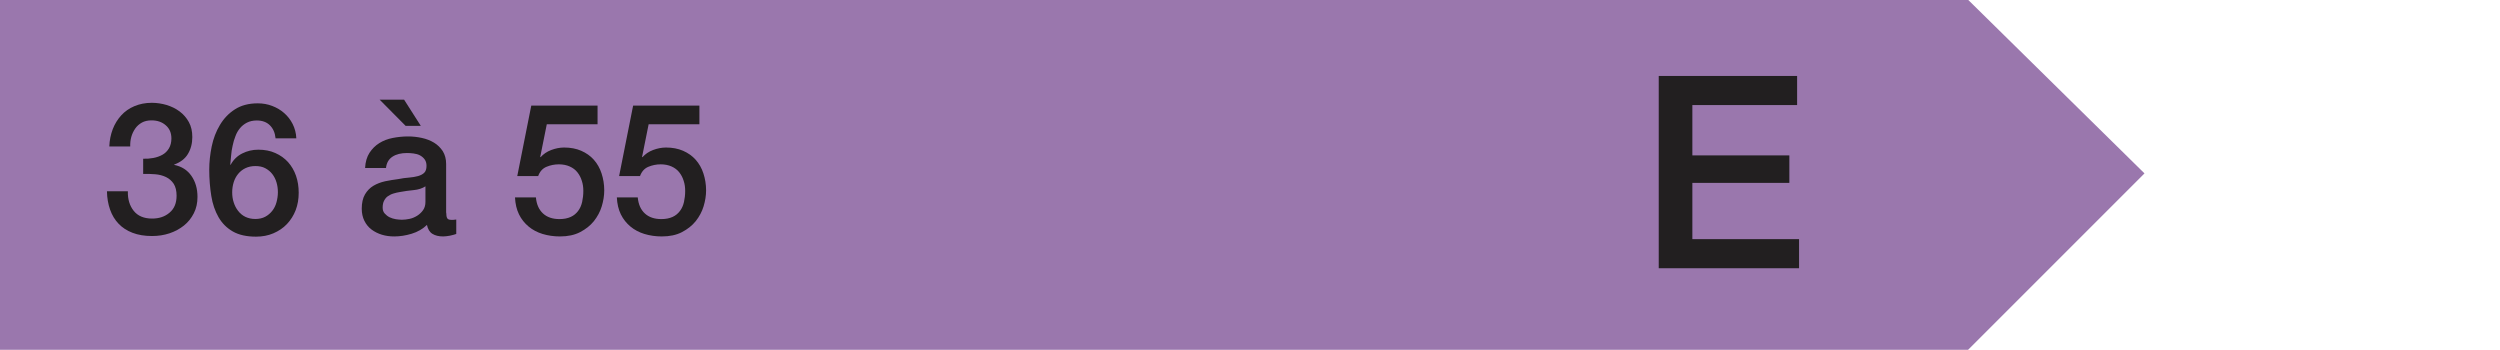 <?xml version="1.0" encoding="iso-8859-1"?>
<!-- Generator: Adobe Illustrator 24.1.2, SVG Export Plug-In . SVG Version: 6.00 Build 0)  -->
<svg version="1.1" xmlns="http://www.w3.org/2000/svg" xmlns:xlink="http://www.w3.org/1999/xlink" x="0px" y="0px"
	 viewBox="0 0 231.96 32.48" style="enable-background:new 0 0 231.96 32.48;" xml:space="preserve">
<g id="DPE" style="display:none;">
	<g id="g">
		<path id="path2900" style="display:inline;fill:#DB3932;enable-background:new    ;" d="M0,0v32.48h215.59l16.37-16.37L215.59,0
			L0,0"/>
		<path style="display:inline;fill:#FFFFFF;enable-background:new    ;" d="M16.79,17.1l-6.36-2.7v-1.73l8.64,3.83v1.22l-8.64,3.83
			v-1.73L16.79,17.1z"/>
		<path style="display:inline;fill:#FFFFFF;enable-background:new    ;" d="M33.45,18.58h-1.53v2.82h-1.84v-2.82h-5.1v-1.92
			l5.1-7.16h1.84v7.55h1.53V18.58z M26.48,17.05h3.6v-5.24h-0.03L26.48,17.05z"/>
		<path style="display:inline;fill:#FFFFFF;enable-background:new    ;" d="M36.12,9.5h6.15v1.73h-4.7l-0.61,3.03l0.03,0.03
			c0.26-0.29,0.59-0.52,0.99-0.67s0.8-0.23,1.2-0.23c0.59,0,1.12,0.1,1.58,0.3c0.46,0.2,0.86,0.48,1.17,0.83
			c0.32,0.36,0.56,0.78,0.72,1.27s0.25,1.01,0.25,1.58c0,0.48-0.08,0.97-0.23,1.47s-0.4,0.96-0.73,1.38
			c-0.33,0.41-0.76,0.75-1.28,1.02s-1.14,0.4-1.87,0.4c-0.58,0-1.11-0.08-1.61-0.23c-0.49-0.15-0.93-0.38-1.3-0.69
			s-0.67-0.68-0.89-1.13s-0.34-0.97-0.37-1.57h1.94c0.06,0.65,0.28,1.14,0.66,1.49c0.38,0.35,0.89,0.52,1.53,0.52
			c0.41,0,0.75-0.07,1.04-0.2s0.51-0.32,0.69-0.56s0.3-0.52,0.37-0.83c0.07-0.32,0.11-0.66,0.11-1.02c0-0.33-0.04-0.64-0.14-0.94
			c-0.09-0.3-0.23-0.56-0.41-0.79s-0.42-0.41-0.71-0.54c-0.29-0.14-0.63-0.2-1.01-0.2c-0.41,0-0.79,0.08-1.15,0.23
			c-0.36,0.15-0.62,0.44-0.77,0.86h-1.94L36.12,9.5z"/>
		<path style="display:inline;fill:#FFFFFF;enable-background:new    ;" d="M48.21,9.26c0.85,0,1.54,0.2,2.08,0.59
			s0.96,0.89,1.26,1.5s0.5,1.27,0.61,2c0.11,0.72,0.16,1.43,0.16,2.11s-0.05,1.38-0.16,2.11c-0.11,0.73-0.31,1.39-0.61,2
			s-0.72,1.11-1.26,1.5s-1.23,0.59-2.08,0.59s-1.54-0.2-2.08-0.59c-0.54-0.39-0.96-0.89-1.26-1.5s-0.5-1.27-0.61-2
			s-0.16-1.43-0.16-2.11s0.05-1.38,0.16-2.11c0.11-0.73,0.31-1.39,0.61-2c0.3-0.61,0.72-1.1,1.26-1.5
			C46.67,9.46,47.36,9.26,48.21,9.26z M48.21,20.02c0.42,0,0.77-0.12,1.05-0.37c0.28-0.24,0.51-0.57,0.67-0.99
			c0.16-0.41,0.28-0.9,0.35-1.45c0.07-0.56,0.1-1.14,0.1-1.77c0-0.62-0.03-1.21-0.1-1.76c-0.07-0.55-0.18-1.03-0.35-1.45
			c-0.16-0.42-0.39-0.75-0.67-0.99s-0.63-0.37-1.05-0.37c-0.43,0-0.78,0.12-1.06,0.37c-0.28,0.24-0.5,0.58-0.66,0.99
			c-0.17,0.42-0.28,0.9-0.35,1.45c-0.07,0.55-0.1,1.14-0.1,1.76s0.03,1.21,0.1,1.77c0.07,0.55,0.18,1.04,0.35,1.45
			c0.16,0.41,0.38,0.74,0.66,0.99C47.43,19.9,47.78,20.02,48.21,20.02z"/>
		<path style="display:inline;fill:#FFFFFF;enable-background:new    ;" d="M204.48,25.2h-2l-0.47-2.1
			c-0.83,0.95-1.67,1.61-2.5,1.97c-0.83,0.37-1.79,0.55-2.88,0.55c-1.33,0-2.53-0.25-3.59-0.74s-1.95-1.16-2.69-2.01
			c-0.73-0.85-1.3-1.84-1.69-2.97s-0.59-2.34-0.59-3.62c0-1.27,0.2-2.47,0.59-3.6s0.95-2.12,1.69-2.97s1.63-1.53,2.69-2.03
			s2.25-0.75,3.59-0.75c0.97,0,1.89,0.13,2.76,0.39c0.88,0.26,1.65,0.64,2.34,1.15s1.25,1.15,1.7,1.91s0.73,1.65,0.85,2.65h-3.05
			c-0.08-0.58-0.26-1.1-0.54-1.54s-0.62-0.81-1.04-1.11s-0.88-0.52-1.4-0.67s-1.06-0.22-1.62-0.22c-0.95,0-1.77,0.19-2.46,0.57
			s-1.25,0.9-1.69,1.54s-0.75,1.37-0.96,2.19s-0.31,1.65-0.31,2.5s0.1,1.68,0.31,2.5c0.21,0.82,0.53,1.55,0.96,2.19
			s1,1.15,1.69,1.54c0.69,0.38,1.51,0.58,2.46,0.58c0.8,0.02,1.51-0.09,2.12-0.31c0.62-0.22,1.14-0.55,1.56-0.97
			c0.42-0.43,0.75-0.95,0.96-1.56c0.22-0.62,0.33-1.3,0.35-2.05h-4.75v-2.38h7.6v9.37H204.48z"/>
	</g>
	<g id="f">
		<path id="path2898" style="display:inline;fill:#EA973E;enable-background:new    ;" d="M-0.33,0v32.48h200.25l16.37-16.37
			L199.92,0H-0.33"/>
		<path style="display:inline;fill:#221F20;enable-background:new    ;" d="M13.2,14.59c0.32,0.01,0.63-0.01,0.95-0.07
			c0.32-0.06,0.6-0.16,0.85-0.3s0.45-0.34,0.6-0.59c0.15-0.25,0.23-0.56,0.23-0.92c0-0.51-0.17-0.92-0.52-1.22
			c-0.35-0.31-0.79-0.46-1.33-0.46c-0.34,0-0.64,0.07-0.88,0.2c-0.25,0.14-0.46,0.32-0.62,0.55s-0.29,0.49-0.37,0.78
			c-0.08,0.29-0.11,0.59-0.1,0.89h-1.94c0.02-0.58,0.13-1.11,0.32-1.61s0.46-0.92,0.79-1.28s0.74-0.65,1.22-0.85
			s1.01-0.31,1.61-0.31c0.46,0,0.92,0.07,1.37,0.2c0.45,0.14,0.85,0.33,1.21,0.59s0.64,0.59,0.86,0.99s0.32,0.86,0.32,1.39
			c0,0.6-0.14,1.12-0.41,1.57c-0.27,0.45-0.7,0.77-1.27,0.98v0.03c0.68,0.14,1.21,0.47,1.59,1.01s0.57,1.19,0.57,1.96
			c0,0.57-0.11,1.07-0.34,1.52s-0.53,0.83-0.92,1.14s-0.83,0.55-1.34,0.72s-1.05,0.25-1.62,0.25c-0.69,0-1.29-0.1-1.81-0.3
			s-0.95-0.48-1.29-0.84c-0.35-0.36-0.61-0.8-0.79-1.31s-0.28-1.08-0.29-1.7h1.94c-0.02,0.73,0.16,1.33,0.54,1.81
			s0.95,0.72,1.71,0.72c0.65,0,1.19-0.18,1.62-0.55c0.44-0.37,0.65-0.89,0.65-1.57c0-0.46-0.09-0.83-0.27-1.11
			c-0.18-0.27-0.42-0.48-0.71-0.62s-0.63-0.23-0.99-0.26s-0.75-0.04-1.13-0.03v-1.4H13.2z"/>
		<path style="display:inline;fill:#221F20;enable-background:new    ;" d="M22.65,14.59c0.32,0.01,0.63-0.01,0.95-0.07
			c0.32-0.06,0.6-0.16,0.85-0.3s0.45-0.34,0.6-0.59c0.15-0.25,0.23-0.56,0.23-0.92c0-0.51-0.17-0.92-0.52-1.22
			c-0.35-0.31-0.79-0.46-1.33-0.46c-0.34,0-0.64,0.07-0.88,0.2c-0.25,0.14-0.46,0.32-0.62,0.55s-0.29,0.49-0.37,0.78
			c-0.08,0.29-0.11,0.59-0.1,0.89h-1.94c0.02-0.58,0.13-1.11,0.32-1.61s0.46-0.92,0.79-1.28s0.74-0.65,1.22-0.85
			s1.01-0.31,1.61-0.31c0.46,0,0.92,0.07,1.37,0.2c0.45,0.14,0.85,0.33,1.21,0.59s0.64,0.59,0.86,0.99s0.32,0.86,0.32,1.39
			c0,0.6-0.14,1.12-0.41,1.57c-0.27,0.45-0.7,0.77-1.27,0.98v0.03c0.68,0.14,1.21,0.47,1.59,1.01s0.57,1.19,0.57,1.96
			c0,0.57-0.11,1.07-0.34,1.52s-0.53,0.83-0.92,1.14s-0.83,0.55-1.34,0.72s-1.05,0.25-1.62,0.25c-0.69,0-1.29-0.1-1.81-0.3
			s-0.95-0.48-1.29-0.84c-0.35-0.36-0.61-0.8-0.79-1.31s-0.28-1.08-0.29-1.7h1.94c-0.02,0.73,0.16,1.33,0.54,1.81
			s0.95,0.72,1.71,0.72c0.65,0,1.19-0.18,1.62-0.55c0.44-0.37,0.65-0.89,0.65-1.57c0-0.46-0.09-0.83-0.27-1.11
			c-0.18-0.27-0.42-0.48-0.71-0.62s-0.63-0.23-0.99-0.26s-0.75-0.04-1.13-0.03v-1.4H22.65z"/>
		<path style="display:inline;fill:#221F20;enable-background:new    ;" d="M29.13,11.63c0.41,0,0.8-0.03,1.19-0.1
			s0.73-0.18,1.05-0.34c0.31-0.16,0.58-0.36,0.8-0.61s0.37-0.55,0.43-0.92h1.58v11.9h-2.12v-8.4h-2.92v-1.53H29.13z"/>
		<path style="display:inline;fill:#221F20;enable-background:new    ;" d="M50.79,19.6c0,0.24,0.03,0.41,0.09,0.51
			c0.06,0.1,0.18,0.15,0.37,0.15c0.06,0,0.12,0,0.2,0s0.17-0.01,0.27-0.03v1.34c-0.07,0.02-0.16,0.05-0.26,0.08
			c-0.11,0.03-0.22,0.05-0.33,0.08s-0.23,0.04-0.34,0.05c-0.11,0.01-0.21,0.02-0.29,0.02c-0.4,0-0.73-0.08-0.99-0.24
			c-0.26-0.16-0.43-0.44-0.51-0.83c-0.38,0.37-0.86,0.65-1.42,0.82c-0.56,0.17-1.1,0.25-1.62,0.25c-0.4,0-0.78-0.05-1.14-0.16
			s-0.68-0.27-0.96-0.48c-0.28-0.21-0.5-0.48-0.66-0.8s-0.25-0.7-0.25-1.13c0-0.54,0.1-0.99,0.3-1.33s0.46-0.61,0.78-0.8
			s0.69-0.33,1.09-0.42c0.4-0.08,0.81-0.15,1.21-0.2c0.35-0.07,0.69-0.12,1-0.14c0.32-0.03,0.6-0.08,0.84-0.14
			c0.24-0.07,0.44-0.17,0.58-0.31s0.21-0.35,0.21-0.64c0-0.25-0.06-0.45-0.18-0.61s-0.27-0.28-0.44-0.37s-0.37-0.14-0.59-0.17
			c-0.22-0.03-0.42-0.04-0.61-0.04c-0.54,0-0.99,0.11-1.34,0.34s-0.55,0.58-0.6,1.05h-1.94c0.03-0.57,0.17-1.04,0.41-1.41
			c0.24-0.37,0.54-0.67,0.91-0.9s0.78-0.38,1.25-0.48s0.94-0.14,1.43-0.14c0.43,0,0.86,0.05,1.27,0.14c0.42,0.09,0.8,0.24,1.13,0.44
			c0.33,0.2,0.6,0.47,0.81,0.79c0.2,0.32,0.31,0.72,0.31,1.18v4.53H50.79z M46.88,9.11l1.55,2.43h-1.41l-2.41-2.43H46.88z
			 M48.85,17.16c-0.29,0.19-0.66,0.31-1.09,0.35c-0.43,0.04-0.86,0.1-1.29,0.18c-0.2,0.03-0.4,0.08-0.6,0.14s-0.36,0.15-0.51,0.25
			s-0.26,0.25-0.35,0.42s-0.13,0.39-0.13,0.64c0,0.22,0.06,0.4,0.19,0.54s0.27,0.26,0.45,0.35s0.37,0.14,0.58,0.18
			s0.4,0.05,0.57,0.05c0.22,0,0.45-0.03,0.7-0.08s0.48-0.15,0.71-0.29c0.22-0.14,0.4-0.31,0.55-0.52s0.22-0.47,0.22-0.77
			C48.85,18.6,48.85,17.16,48.85,17.16z"/>
		<path style="display:inline;fill:#221F20;enable-background:new    ;" d="M65.46,18.74h-1.53v2.82h-1.84v-2.82h-5.1v-1.92
			l5.1-7.16h1.84v7.55h1.53V18.74z M58.49,17.21h3.6v-5.24h-0.03L58.49,17.21z"/>
		<path style="display:inline;fill:#221F20;enable-background:new    ;" d="M68.13,9.66h6.15v1.73h-4.71l-0.61,3.03l0.03,0.03
			c0.26-0.29,0.59-0.52,0.99-0.67c0.4-0.15,0.8-0.23,1.2-0.23c0.59,0,1.12,0.1,1.58,0.3c0.46,0.2,0.86,0.48,1.17,0.83
			c0.32,0.36,0.56,0.78,0.72,1.27s0.25,1.01,0.25,1.58c0,0.48-0.08,0.97-0.23,1.47c-0.15,0.5-0.4,0.96-0.73,1.38
			c-0.33,0.41-0.76,0.75-1.28,1.02c-0.52,0.27-1.14,0.4-1.87,0.4c-0.58,0-1.11-0.08-1.61-0.23c-0.49-0.15-0.93-0.38-1.3-0.69
			c-0.37-0.31-0.67-0.68-0.89-1.13c-0.22-0.45-0.34-0.97-0.37-1.57h1.94c0.06,0.65,0.28,1.14,0.66,1.49
			c0.38,0.35,0.89,0.52,1.53,0.52c0.41,0,0.75-0.07,1.04-0.2c0.29-0.13,0.51-0.32,0.69-0.56c0.18-0.24,0.3-0.52,0.37-0.83
			c0.07-0.32,0.11-0.66,0.11-1.02c0-0.33-0.04-0.64-0.14-0.94c-0.09-0.3-0.23-0.56-0.41-0.79c-0.18-0.23-0.42-0.41-0.71-0.54
			c-0.29-0.14-0.63-0.2-1.01-0.2c-0.41,0-0.79,0.08-1.15,0.23s-0.62,0.44-0.77,0.86h-1.94L68.13,9.66z"/>
		<path style="display:inline;fill:#221F20;enable-background:new    ;" d="M80.21,9.42c0.85,0,1.54,0.2,2.08,0.59
			c0.54,0.39,0.96,0.89,1.26,1.5s0.5,1.27,0.61,2c0.11,0.72,0.16,1.43,0.16,2.11c0,0.68-0.05,1.38-0.16,2.11s-0.31,1.39-0.61,2
			s-0.72,1.11-1.26,1.5c-0.54,0.39-1.23,0.59-2.08,0.59c-0.85,0-1.54-0.2-2.08-0.59c-0.54-0.39-0.96-0.89-1.26-1.5s-0.5-1.27-0.61-2
			s-0.16-1.43-0.16-2.11c0-0.68,0.05-1.38,0.16-2.11s0.31-1.39,0.61-2s0.72-1.1,1.26-1.5C78.67,9.62,79.36,9.42,80.21,9.42z
			 M80.21,20.18c0.42,0,0.77-0.12,1.05-0.37c0.28-0.24,0.51-0.57,0.67-0.99c0.16-0.41,0.28-0.9,0.35-1.45
			c0.07-0.56,0.1-1.14,0.1-1.77c0-0.62-0.03-1.21-0.1-1.76c-0.07-0.55-0.18-1.03-0.35-1.45c-0.16-0.42-0.39-0.75-0.67-0.99
			s-0.63-0.37-1.05-0.37c-0.43,0-0.78,0.12-1.06,0.37c-0.28,0.24-0.5,0.58-0.66,0.99c-0.17,0.42-0.28,0.9-0.35,1.45
			c-0.07,0.55-0.1,1.14-0.1,1.76s0.03,1.21,0.1,1.77c0.07,0.55,0.18,1.04,0.35,1.45c0.16,0.41,0.38,0.74,0.66,0.99
			C79.43,20.06,79.78,20.18,80.21,20.18z"/>
		<path style="display:inline;fill:#221F20;enable-background:new    ;" d="M174.68,7.21H187v2.7h-9.2v4.68h8.07v2.55h-8.07v7.92
			h-3.12L174.68,7.21L174.68,7.21z"/>
	</g>
	<g id="e">
		<path id="path2896" style="display:inline;fill:#F8CB46;" d="M0.365,0v32.48h182.86l16.37-16.37L183.225,0H0.365"/>
		<path style="display:inline;fill:#221F20;" d="M18.805,21.72h-8.13c0.01-0.99,0.25-1.85,0.71-2.58c0.46-0.74,1.1-1.38,1.9-1.92
			c0.39-0.28,0.79-0.56,1.21-0.83s0.8-0.55,1.16-0.86c0.35-0.31,0.64-0.64,0.87-0.99c0.23-0.36,0.35-0.77,0.36-1.23
			c0-0.22-0.03-0.45-0.08-0.69c-0.05-0.24-0.15-0.47-0.3-0.68c-0.15-0.21-0.35-0.38-0.61-0.53s-0.6-0.21-1.02-0.21
			c-0.39,0-0.71,0.08-0.96,0.23s-0.46,0.36-0.61,0.63s-0.27,0.58-0.34,0.94s-0.12,0.75-0.13,1.17h-1.94c0-0.66,0.09-1.27,0.26-1.83
			c0.18-0.56,0.44-1.04,0.79-1.45c0.35-0.41,0.78-0.73,1.28-0.96c0.5-0.23,1.09-0.35,1.76-0.35c0.73,0,1.33,0.12,1.82,0.36
			s0.88,0.54,1.18,0.9s0.51,0.76,0.64,1.18c0.12,0.43,0.19,0.83,0.19,1.22c0,0.48-0.07,0.91-0.22,1.29
			c-0.15,0.39-0.35,0.74-0.59,1.06c-0.25,0.32-0.53,0.62-0.85,0.89s-0.65,0.53-0.99,0.76c-0.34,0.24-0.68,0.46-1.02,0.68
			c-0.34,0.21-0.65,0.43-0.94,0.65c-0.29,0.22-0.54,0.44-0.76,0.67c-0.22,0.23-0.36,0.48-0.44,0.74h5.8
			C18.805,19.98,18.805,21.72,18.805,21.72z"/>
		<path style="display:inline;fill:#221F20;" d="M23.345,14.75c0.32,0.01,0.63-0.01,0.95-0.07c0.32-0.06,0.6-0.16,0.85-0.3
			s0.45-0.34,0.6-0.59c0.15-0.25,0.23-0.56,0.23-0.92c0-0.51-0.17-0.92-0.52-1.22c-0.35-0.31-0.79-0.46-1.33-0.46
			c-0.34,0-0.64,0.07-0.88,0.2c-0.25,0.14-0.46,0.32-0.62,0.55s-0.29,0.49-0.37,0.78c-0.08,0.29-0.11,0.59-0.1,0.89h-1.94
			c0.02-0.58,0.13-1.11,0.32-1.61c0.19-0.49,0.46-0.92,0.79-1.28s0.74-0.65,1.22-0.85s1.01-0.31,1.61-0.31
			c0.46,0,0.92,0.07,1.37,0.2c0.45,0.14,0.85,0.33,1.21,0.6s0.64,0.59,0.86,0.99s0.32,0.86,0.32,1.39c0,0.6-0.14,1.12-0.41,1.57
			c-0.27,0.45-0.7,0.77-1.27,0.98v0.03c0.68,0.14,1.21,0.47,1.59,1.01s0.57,1.19,0.57,1.96c0,0.57-0.11,1.07-0.34,1.52
			s-0.53,0.83-0.92,1.14s-0.83,0.55-1.34,0.72s-1.05,0.25-1.62,0.25c-0.69,0-1.29-0.1-1.81-0.3s-0.95-0.48-1.29-0.84
			c-0.35-0.36-0.61-0.8-0.79-1.31s-0.28-1.08-0.29-1.7h1.94c-0.02,0.73,0.16,1.33,0.54,1.81s0.95,0.72,1.71,0.72
			c0.65,0,1.19-0.18,1.62-0.55c0.44-0.37,0.65-0.89,0.65-1.57c0-0.46-0.09-0.83-0.27-1.11c-0.18-0.27-0.42-0.48-0.71-0.62
			s-0.63-0.23-0.99-0.26s-0.75-0.04-1.13-0.03v-1.41H23.345z"/>
		<path style="display:inline;fill:#221F20;" d="M29.825,11.79c0.41,0,0.8-0.03,1.19-0.1s0.73-0.18,1.05-0.34
			c0.31-0.16,0.58-0.36,0.8-0.61s0.37-0.55,0.43-0.92h1.58v11.9h-2.12v-8.4h-2.92v-1.53H29.825z"/>
		<path style="display:inline;fill:#221F20;" d="M51.485,19.76c0,0.24,0.03,0.41,0.09,0.51c0.06,0.1,0.18,0.15,0.37,0.15
			c0.06,0,0.12,0,0.2,0s0.17-0.01,0.27-0.03v1.34c-0.07,0.02-0.16,0.05-0.26,0.08c-0.11,0.03-0.22,0.05-0.33,0.08
			c-0.11,0.02-0.23,0.04-0.34,0.05c-0.11,0.01-0.21,0.02-0.29,0.02c-0.4,0-0.73-0.08-0.99-0.24c-0.26-0.16-0.43-0.44-0.51-0.83
			c-0.38,0.37-0.86,0.65-1.42,0.82c-0.56,0.17-1.1,0.25-1.62,0.25c-0.4,0-0.78-0.05-1.14-0.16s-0.68-0.27-0.96-0.48
			c-0.28-0.21-0.5-0.48-0.66-0.8s-0.25-0.7-0.25-1.13c0-0.54,0.1-0.99,0.3-1.33s0.46-0.61,0.78-0.8s0.69-0.33,1.09-0.42
			c0.4-0.08,0.81-0.15,1.21-0.2c0.35-0.07,0.69-0.12,1-0.14s0.6-0.08,0.84-0.14c0.24-0.07,0.44-0.17,0.58-0.31s0.21-0.35,0.21-0.64
			c0-0.25-0.06-0.45-0.18-0.61s-0.27-0.28-0.44-0.37s-0.37-0.14-0.59-0.17c-0.22-0.03-0.42-0.04-0.61-0.04
			c-0.54,0-0.99,0.11-1.34,0.34s-0.55,0.58-0.6,1.05h-1.94c0.03-0.57,0.17-1.04,0.41-1.41c0.24-0.37,0.54-0.67,0.91-0.9
			s0.78-0.39,1.25-0.48c0.46-0.09,0.94-0.14,1.43-0.14c0.43,0,0.86,0.05,1.27,0.14c0.42,0.09,0.8,0.24,1.13,0.44
			c0.33,0.2,0.6,0.47,0.81,0.79c0.2,0.32,0.31,0.72,0.31,1.18v4.53H51.485z M47.575,9.28l1.55,2.43h-1.41l-2.41-2.43H47.575z
			 M49.545,17.32c-0.29,0.19-0.66,0.31-1.09,0.35c-0.43,0.04-0.86,0.1-1.29,0.18c-0.2,0.03-0.4,0.08-0.6,0.14s-0.36,0.15-0.51,0.25
			s-0.26,0.25-0.35,0.42s-0.13,0.39-0.13,0.64c0,0.21,0.06,0.4,0.19,0.54s0.27,0.26,0.45,0.35s0.37,0.14,0.58,0.18
			c0.21,0.03,0.4,0.05,0.57,0.05c0.22,0,0.45-0.03,0.7-0.08s0.48-0.15,0.71-0.29c0.22-0.14,0.4-0.31,0.55-0.52s0.22-0.47,0.22-0.77
			C49.545,18.76,49.545,17.32,49.545,17.32z"/>
		<path style="display:inline;fill:#221F20;" d="M61.155,14.75c0.32,0.01,0.63-0.01,0.95-0.07s0.6-0.16,0.85-0.3s0.45-0.34,0.6-0.59
			s0.23-0.56,0.23-0.92c0-0.51-0.17-0.92-0.52-1.22c-0.35-0.31-0.79-0.46-1.33-0.46c-0.34,0-0.63,0.07-0.88,0.2
			c-0.25,0.14-0.46,0.32-0.62,0.55s-0.29,0.49-0.37,0.78s-0.11,0.59-0.1,0.89h-1.94c0.02-0.58,0.13-1.11,0.32-1.61
			c0.19-0.49,0.46-0.92,0.79-1.28s0.74-0.65,1.22-0.85c0.48-0.2,1.01-0.31,1.62-0.31c0.46,0,0.92,0.07,1.37,0.2
			c0.45,0.14,0.85,0.33,1.21,0.6c0.36,0.26,0.64,0.59,0.86,0.99c0.21,0.4,0.32,0.86,0.32,1.39c0,0.6-0.14,1.12-0.41,1.57
			c-0.27,0.45-0.7,0.77-1.28,0.98v0.03c0.68,0.14,1.21,0.47,1.59,1.01c0.38,0.54,0.57,1.19,0.57,1.96c0,0.57-0.11,1.07-0.34,1.52
			c-0.23,0.45-0.53,0.83-0.92,1.14s-0.83,0.55-1.34,0.72c-0.51,0.17-1.05,0.25-1.62,0.25c-0.69,0-1.29-0.1-1.81-0.3
			s-0.95-0.48-1.29-0.84c-0.35-0.36-0.61-0.8-0.79-1.31s-0.28-1.08-0.29-1.7h1.94c-0.02,0.73,0.16,1.33,0.54,1.81
			s0.95,0.72,1.71,0.72c0.65,0,1.19-0.18,1.62-0.55c0.44-0.37,0.66-0.89,0.66-1.57c0-0.46-0.09-0.83-0.27-1.11
			c-0.18-0.27-0.42-0.48-0.71-0.62s-0.63-0.23-0.99-0.26c-0.37-0.03-0.75-0.04-1.13-0.03v-1.41H61.155z"/>
		<path style="display:inline;fill:#221F20;" d="M70.605,14.75c0.32,0.01,0.63-0.01,0.95-0.07c0.32-0.06,0.6-0.16,0.85-0.3
			s0.45-0.34,0.6-0.59c0.15-0.25,0.23-0.56,0.23-0.92c0-0.51-0.17-0.92-0.52-1.22c-0.35-0.31-0.79-0.46-1.33-0.46
			c-0.34,0-0.63,0.07-0.88,0.2c-0.25,0.14-0.46,0.32-0.62,0.55s-0.29,0.49-0.37,0.78s-0.11,0.59-0.1,0.89h-1.94
			c0.02-0.58,0.13-1.11,0.32-1.61c0.19-0.49,0.46-0.92,0.79-1.28s0.74-0.65,1.22-0.85c0.48-0.2,1.01-0.31,1.62-0.31
			c0.46,0,0.92,0.07,1.37,0.2c0.45,0.14,0.85,0.33,1.21,0.6c0.36,0.26,0.64,0.59,0.86,0.99c0.21,0.4,0.32,0.86,0.32,1.39
			c0,0.6-0.14,1.12-0.41,1.57c-0.27,0.45-0.7,0.77-1.28,0.98v0.03c0.68,0.14,1.21,0.47,1.59,1.01c0.38,0.54,0.57,1.19,0.57,1.96
			c0,0.57-0.11,1.07-0.34,1.52s-0.53,0.83-0.92,1.14s-0.83,0.55-1.34,0.72s-1.05,0.25-1.62,0.25c-0.69,0-1.29-0.1-1.81-0.3
			c-0.52-0.2-0.95-0.48-1.29-0.84c-0.35-0.36-0.61-0.8-0.79-1.31c-0.18-0.51-0.28-1.08-0.29-1.7h1.94
			c-0.02,0.73,0.16,1.33,0.54,1.81c0.38,0.48,0.95,0.72,1.71,0.72c0.65,0,1.19-0.18,1.62-0.55c0.44-0.37,0.66-0.89,0.66-1.57
			c0-0.46-0.09-0.83-0.27-1.11c-0.18-0.27-0.42-0.48-0.71-0.62c-0.29-0.14-0.63-0.23-0.99-0.26c-0.37-0.03-0.75-0.04-1.13-0.03
			v-1.41H70.605z"/>
		<path style="display:inline;fill:#221F20;" d="M80.905,9.58c0.85,0,1.54,0.2,2.08,0.59c0.54,0.39,0.96,0.89,1.26,1.5
			s0.5,1.27,0.61,2s0.16,1.43,0.16,2.11s-0.05,1.38-0.16,2.11c-0.11,0.72-0.31,1.39-0.61,2s-0.72,1.11-1.26,1.5
			c-0.54,0.39-1.23,0.59-2.08,0.59c-0.85,0-1.54-0.2-2.08-0.59c-0.54-0.39-0.96-0.89-1.26-1.5s-0.5-1.27-0.61-2
			s-0.16-1.43-0.16-2.11s0.05-1.38,0.16-2.11c0.11-0.72,0.31-1.39,0.61-2s0.72-1.11,1.26-1.5C79.365,9.78,80.055,9.58,80.905,9.58z
			 M80.905,20.34c0.42,0,0.77-0.12,1.05-0.37c0.28-0.24,0.51-0.57,0.67-0.99c0.16-0.42,0.28-0.9,0.35-1.45
			c0.07-0.55,0.1-1.14,0.1-1.77s-0.03-1.21-0.1-1.76c-0.07-0.55-0.18-1.03-0.35-1.45s-0.39-0.75-0.67-1
			c-0.28-0.24-0.63-0.37-1.05-0.37c-0.43,0-0.78,0.12-1.06,0.37c-0.28,0.24-0.5,0.58-0.66,1c-0.17,0.42-0.28,0.9-0.35,1.45
			c-0.07,0.55-0.1,1.14-0.1,1.76s0.03,1.21,0.1,1.77c0.07,0.56,0.18,1.04,0.35,1.45c0.16,0.41,0.38,0.74,0.66,0.99
			C80.125,20.22,80.475,20.34,80.905,20.34z"/>
		<path style="display:inline;fill:#221F20;" d="M154.515,7.07h12.85v2.7h-9.72v4.67h9v2.55h-9v5.22h9.9v2.7h-13.02V7.07H154.515z"
			/>
	</g>
	<g id="d">
		<path id="path2894" style="display:inline;fill:#EEE651;enable-background:new    ;" d="M0,0v32.48h164.19l16.37-16.37L164.19,0H0
			"/>
		<path style="display:inline;fill:#221F20;enable-background:new    ;" d="M10.56,11.94c0.41,0,0.8-0.03,1.19-0.1
			s0.73-0.18,1.05-0.34c0.31-0.16,0.58-0.36,0.8-0.61c0.22-0.25,0.37-0.56,0.43-0.92h1.58v11.9h-2.12v-8.4h-2.92v-1.53H10.56z"/>
		<path style="display:inline;fill:#221F20;enable-background:new    ;" d="M21.2,9.97h6.15v1.73h-4.71l-0.61,3.03l0.03,0.03
			c0.26-0.29,0.59-0.52,0.99-0.67s0.8-0.23,1.2-0.23c0.59,0,1.12,0.1,1.58,0.3s0.86,0.48,1.17,0.83c0.32,0.36,0.56,0.78,0.72,1.27
			s0.25,1.01,0.25,1.58c0,0.48-0.08,0.97-0.23,1.47s-0.4,0.96-0.73,1.38c-0.33,0.41-0.76,0.75-1.28,1.02s-1.14,0.4-1.87,0.4
			c-0.58,0-1.11-0.08-1.61-0.23c-0.49-0.15-0.93-0.38-1.3-0.69s-0.67-0.68-0.89-1.13c-0.22-0.45-0.34-0.97-0.37-1.57h1.94
			c0.06,0.65,0.28,1.14,0.66,1.49s0.9,0.52,1.53,0.52c0.41,0,0.75-0.07,1.04-0.2c0.28-0.14,0.51-0.32,0.69-0.56
			c0.18-0.24,0.3-0.52,0.37-0.83c0.07-0.32,0.11-0.66,0.11-1.02c0-0.33-0.05-0.64-0.14-0.94s-0.23-0.56-0.41-0.79
			s-0.42-0.41-0.71-0.54c-0.29-0.14-0.63-0.2-1.01-0.2c-0.41,0-0.79,0.08-1.15,0.23s-0.61,0.44-0.77,0.86H19.9L21.2,9.97z"/>
		<path style="display:inline;fill:#221F20;enable-background:new    ;" d="M29.46,11.94c0.41,0,0.8-0.03,1.19-0.1
			s0.73-0.18,1.05-0.34c0.31-0.16,0.58-0.36,0.8-0.61s0.37-0.56,0.43-0.92h1.58v11.9h-2.12v-8.4h-2.92v-1.53H29.46z"/>
		<path style="display:inline;fill:#221F20;enable-background:new    ;" d="M51.12,19.91c0,0.24,0.03,0.41,0.09,0.51
			c0.06,0.1,0.18,0.15,0.37,0.15c0.06,0,0.12,0,0.2,0s0.17-0.01,0.27-0.03v1.34c-0.07,0.02-0.16,0.05-0.26,0.08
			c-0.11,0.03-0.22,0.05-0.33,0.08c-0.11,0.02-0.23,0.04-0.34,0.05c-0.11,0.01-0.21,0.02-0.29,0.02c-0.4,0-0.73-0.08-0.99-0.24
			c-0.26-0.16-0.43-0.44-0.51-0.83c-0.38,0.37-0.86,0.65-1.42,0.82c-0.56,0.17-1.1,0.25-1.62,0.25c-0.4,0-0.78-0.05-1.14-0.16
			s-0.68-0.27-0.96-0.48c-0.28-0.21-0.5-0.48-0.66-0.8s-0.25-0.7-0.25-1.13c0-0.54,0.1-0.99,0.3-1.33s0.46-0.61,0.78-0.8
			s0.69-0.33,1.09-0.42c0.4-0.08,0.81-0.15,1.21-0.2c0.35-0.07,0.69-0.12,1-0.14s0.6-0.08,0.84-0.14c0.24-0.07,0.44-0.17,0.58-0.31
			s0.21-0.35,0.21-0.64c0-0.25-0.06-0.45-0.18-0.61s-0.27-0.28-0.44-0.37s-0.37-0.14-0.59-0.17c-0.22-0.03-0.42-0.04-0.61-0.04
			c-0.54,0-0.99,0.11-1.34,0.34s-0.55,0.58-0.6,1.05h-1.94c0.03-0.57,0.17-1.04,0.41-1.41c0.24-0.37,0.54-0.67,0.91-0.9
			s0.78-0.39,1.25-0.48c0.46-0.09,0.94-0.14,1.43-0.14c0.43,0,0.86,0.05,1.27,0.14c0.42,0.09,0.8,0.24,1.13,0.44
			c0.33,0.2,0.6,0.47,0.81,0.79c0.2,0.32,0.31,0.72,0.31,1.18v4.53H51.12z M47.21,9.43l1.55,2.43h-1.41l-2.41-2.43H47.21z
			 M49.18,17.47c-0.29,0.19-0.66,0.31-1.09,0.35c-0.43,0.04-0.86,0.1-1.29,0.18c-0.2,0.03-0.4,0.08-0.6,0.14s-0.36,0.15-0.51,0.25
			s-0.26,0.25-0.35,0.42s-0.13,0.39-0.13,0.64c0,0.21,0.06,0.4,0.19,0.54s0.27,0.26,0.45,0.35s0.37,0.14,0.58,0.18
			c0.21,0.03,0.4,0.05,0.57,0.05c0.22,0,0.45-0.03,0.7-0.08s0.48-0.15,0.71-0.29c0.22-0.14,0.4-0.31,0.55-0.52s0.22-0.47,0.22-0.77
			C49.18,18.91,49.18,17.47,49.18,17.47z"/>
		<path style="display:inline;fill:#221F20;enable-background:new    ;" d="M65.7,21.87h-8.13c0.01-0.99,0.25-1.85,0.71-2.58
			c0.46-0.74,1.1-1.38,1.9-1.92c0.38-0.28,0.79-0.56,1.21-0.83s0.8-0.55,1.16-0.86c0.35-0.31,0.64-0.64,0.87-0.99
			s0.35-0.77,0.36-1.23c0-0.22-0.03-0.44-0.08-0.69c-0.05-0.24-0.15-0.47-0.3-0.68c-0.15-0.21-0.35-0.38-0.61-0.53
			c-0.26-0.14-0.6-0.21-1.02-0.21c-0.39,0-0.71,0.08-0.96,0.23s-0.46,0.36-0.61,0.63s-0.27,0.58-0.34,0.94s-0.12,0.75-0.13,1.17
			h-1.94c0-0.66,0.09-1.27,0.26-1.83s0.44-1.05,0.79-1.45c0.35-0.41,0.78-0.73,1.28-0.96c0.5-0.23,1.09-0.35,1.76-0.35
			c0.72,0,1.33,0.12,1.82,0.36c0.49,0.24,0.88,0.54,1.18,0.9s0.51,0.76,0.64,1.18c0.12,0.43,0.19,0.83,0.19,1.22
			c0,0.48-0.07,0.91-0.22,1.29c-0.15,0.38-0.35,0.74-0.59,1.06c-0.25,0.32-0.53,0.62-0.85,0.89c-0.32,0.27-0.65,0.53-0.99,0.76
			c-0.34,0.24-0.68,0.46-1.02,0.68c-0.34,0.21-0.65,0.43-0.94,0.65s-0.54,0.44-0.76,0.67c-0.21,0.23-0.36,0.48-0.44,0.74h5.8
			L65.7,21.87L65.7,21.87z"/>
		<path style="display:inline;fill:#221F20;enable-background:new    ;" d="M70.24,14.9c0.32,0.01,0.63-0.01,0.95-0.07
			c0.32-0.06,0.6-0.16,0.85-0.3s0.45-0.34,0.6-0.59c0.15-0.25,0.23-0.56,0.23-0.92c0-0.51-0.17-0.92-0.52-1.22
			c-0.35-0.3-0.79-0.46-1.33-0.46c-0.34,0-0.63,0.07-0.88,0.2c-0.25,0.14-0.46,0.32-0.62,0.55s-0.29,0.49-0.37,0.78
			s-0.11,0.59-0.1,0.89h-1.94c0.02-0.58,0.13-1.11,0.32-1.61c0.19-0.49,0.46-0.92,0.79-1.28s0.74-0.65,1.22-0.85
			c0.48-0.2,1.01-0.31,1.62-0.31c0.46,0,0.92,0.07,1.37,0.2c0.45,0.14,0.85,0.33,1.21,0.6c0.36,0.26,0.64,0.59,0.86,0.99
			c0.21,0.4,0.32,0.86,0.32,1.39c0,0.6-0.14,1.12-0.41,1.57c-0.27,0.45-0.7,0.77-1.28,0.98v0.03c0.68,0.14,1.21,0.47,1.59,1.01
			c0.38,0.54,0.57,1.19,0.57,1.96c0,0.57-0.11,1.07-0.34,1.52s-0.53,0.83-0.92,1.14s-0.83,0.55-1.34,0.72s-1.05,0.25-1.62,0.25
			c-0.69,0-1.29-0.1-1.81-0.3c-0.52-0.2-0.95-0.48-1.29-0.84c-0.35-0.36-0.61-0.8-0.79-1.31c-0.18-0.51-0.28-1.08-0.29-1.7h1.94
			c-0.02,0.73,0.16,1.33,0.54,1.81c0.38,0.48,0.95,0.72,1.71,0.72c0.65,0,1.19-0.18,1.62-0.55c0.44-0.37,0.66-0.89,0.66-1.57
			c0-0.46-0.09-0.83-0.27-1.11c-0.18-0.27-0.42-0.48-0.71-0.62c-0.29-0.14-0.63-0.23-0.99-0.26c-0.37-0.03-0.75-0.04-1.13-0.03V14.9
			H70.24z"/>
		<path style="display:inline;fill:#221F20;enable-background:new    ;" d="M80.54,9.73c0.85,0,1.54,0.2,2.08,0.59
			c0.54,0.39,0.96,0.89,1.26,1.5s0.5,1.27,0.61,2s0.16,1.43,0.16,2.11c0,0.68-0.05,1.38-0.16,2.11c-0.11,0.72-0.31,1.39-0.61,2
			s-0.72,1.11-1.26,1.5c-0.54,0.39-1.23,0.59-2.08,0.59c-0.85,0-1.54-0.2-2.08-0.59c-0.54-0.39-0.96-0.89-1.26-1.5s-0.5-1.27-0.61-2
			s-0.16-1.43-0.16-2.11c0-0.68,0.05-1.38,0.16-2.11s0.31-1.39,0.61-2s0.72-1.1,1.26-1.5C79,9.93,79.69,9.73,80.54,9.73z
			 M80.54,20.49c0.42,0,0.77-0.12,1.05-0.37c0.28-0.24,0.51-0.57,0.67-0.99c0.16-0.42,0.28-0.9,0.35-1.45
			c0.07-0.56,0.1-1.14,0.1-1.77c0-0.62-0.03-1.21-0.1-1.76c-0.07-0.55-0.18-1.03-0.35-1.45c-0.16-0.42-0.39-0.75-0.67-0.99
			s-0.63-0.37-1.05-0.37c-0.43,0-0.78,0.12-1.06,0.37c-0.28,0.24-0.5,0.58-0.66,0.99c-0.17,0.42-0.28,0.9-0.35,1.45
			c-0.07,0.55-0.1,1.14-0.1,1.76s0.03,1.21,0.1,1.77c0.07,0.56,0.18,1.04,0.35,1.45c0.16,0.41,0.38,0.74,0.66,0.99
			C79.76,20.37,80.11,20.49,80.54,20.49z"/>
		<path style="display:inline;fill:#221F20;enable-background:new    ;" d="M140.26,6.92h7.4c1.37,0,2.55,0.23,3.55,0.7
			s1.82,1.1,2.45,1.91s1.1,1.75,1.41,2.84c0.31,1.08,0.46,2.24,0.46,3.48s-0.15,2.39-0.46,3.47c-0.31,1.08-0.78,2.03-1.41,2.84
			s-1.45,1.45-2.45,1.91c-1,0.47-2.18,0.7-3.55,0.7h-7.4V6.92z M143.38,22.22h3.07c1.22,0,2.21-0.16,2.99-0.49
			c0.77-0.33,1.38-0.78,1.82-1.35s0.74-1.25,0.9-2.02c0.16-0.78,0.24-1.61,0.24-2.51s-0.08-1.74-0.24-2.51s-0.46-1.45-0.9-2.02
			c-0.44-0.58-1.05-1.02-1.82-1.35c-0.78-0.33-1.77-0.49-2.99-0.49h-3.07V22.22z"/>
	</g>
	<g id="c">
		<path id="path2892" style="display:inline;fill:#C7D653;enable-background:new    ;" d="M-0.29,0v32.48h148.84l16.37-16.37
			L148.55,0H-0.29"/>
		<path style="display:inline;fill:#221F20;enable-background:new    ;" d="M12.1,19.02c0.05,0.49,0.22,0.88,0.52,1.18
			s0.71,0.45,1.22,0.45c0.52,0,0.94-0.14,1.25-0.42s0.55-0.62,0.72-1.04c0.17-0.41,0.29-0.86,0.35-1.33c0.06-0.47,0.11-0.9,0.14-1.3
			l-0.03-0.03c-0.26,0.46-0.62,0.82-1.07,1.06s-0.95,0.37-1.5,0.37c-0.57,0-1.08-0.1-1.54-0.29s-0.85-0.46-1.18-0.81
			s-0.58-0.76-0.77-1.26c-0.18-0.49-0.27-1.05-0.27-1.66c0-0.58,0.09-1.11,0.27-1.61c0.18-0.49,0.45-0.92,0.8-1.29
			s0.78-0.65,1.29-0.86c0.51-0.2,1.09-0.31,1.73-0.31c0.84,0,1.53,0.16,2.07,0.48s0.97,0.76,1.28,1.33
			c0.31,0.56,0.53,1.22,0.65,1.98c0.12,0.76,0.19,1.57,0.19,2.43c0,0.71-0.08,1.43-0.23,2.16s-0.41,1.39-0.76,1.98
			c-0.35,0.59-0.81,1.08-1.39,1.45c-0.57,0.37-1.28,0.56-2.12,0.56c-0.48,0-0.92-0.08-1.34-0.24c-0.42-0.16-0.79-0.38-1.11-0.66
			c-0.32-0.28-0.59-0.62-0.79-1.02c-0.2-0.4-0.32-0.84-0.34-1.33h1.96V19.02z M13.95,11.51c-0.35,0-0.66,0.07-0.92,0.2
			s-0.48,0.31-0.65,0.54c-0.17,0.23-0.3,0.49-0.38,0.78s-0.13,0.6-0.13,0.92c0,0.33,0.04,0.64,0.13,0.94s0.21,0.56,0.38,0.79
			s0.39,0.41,0.65,0.55c0.26,0.14,0.57,0.21,0.92,0.21c0.36,0,0.68-0.07,0.95-0.2c0.27-0.14,0.5-0.32,0.67-0.55
			c0.18-0.23,0.31-0.5,0.4-0.8s0.14-0.61,0.14-0.94c0-0.32-0.05-0.62-0.14-0.92c-0.09-0.29-0.22-0.55-0.4-0.77
			c-0.18-0.22-0.4-0.4-0.67-0.54C14.63,11.57,14.32,11.51,13.95,11.51z"/>
		<path style="display:inline;fill:#221F20;enable-background:new    ;" d="M19.72,12.1c0.41,0,0.8-0.03,1.19-0.1
			s0.73-0.18,1.05-0.34c0.31-0.16,0.58-0.36,0.8-0.61c0.22-0.25,0.37-0.56,0.43-0.92h1.58v11.9h-2.12v-8.4h-2.92V12.1H19.72z"/>
		<path style="display:inline;fill:#221F20;enable-background:new    ;" d="M41.38,20.07c0,0.24,0.03,0.41,0.09,0.51
			s0.18,0.15,0.37,0.15c0.06,0,0.12,0,0.2,0s0.17-0.01,0.27-0.03v1.34c-0.07,0.02-0.16,0.05-0.26,0.08
			c-0.11,0.03-0.22,0.05-0.33,0.08c-0.11,0.02-0.23,0.04-0.34,0.05c-0.11,0.01-0.21,0.02-0.29,0.02c-0.4,0-0.73-0.08-0.99-0.24
			c-0.26-0.16-0.43-0.44-0.51-0.83c-0.38,0.37-0.86,0.65-1.42,0.82s-1.1,0.25-1.62,0.25c-0.4,0-0.78-0.05-1.14-0.16
			s-0.68-0.27-0.96-0.48c-0.28-0.21-0.5-0.48-0.66-0.8s-0.25-0.7-0.25-1.13c0-0.54,0.1-0.99,0.3-1.33c0.2-0.34,0.46-0.61,0.78-0.8
			s0.69-0.33,1.09-0.42c0.4-0.08,0.81-0.15,1.21-0.2c0.35-0.07,0.69-0.12,1-0.14s0.6-0.08,0.84-0.14c0.24-0.07,0.44-0.17,0.58-0.31
			s0.21-0.35,0.21-0.64c0-0.25-0.06-0.45-0.18-0.61s-0.27-0.28-0.44-0.37s-0.37-0.14-0.59-0.17c-0.22-0.03-0.42-0.04-0.61-0.04
			c-0.54,0-0.99,0.11-1.34,0.34c-0.35,0.23-0.55,0.58-0.6,1.05h-1.94c0.03-0.57,0.17-1.04,0.41-1.41c0.24-0.37,0.54-0.67,0.91-0.9
			s0.78-0.39,1.25-0.48c0.46-0.09,0.94-0.14,1.43-0.14c0.43,0,0.86,0.05,1.27,0.14c0.42,0.09,0.8,0.24,1.13,0.44
			c0.33,0.2,0.6,0.47,0.81,0.79c0.2,0.32,0.31,0.72,0.31,1.18v4.53H41.38z M37.47,9.59l1.55,2.43h-1.41L35.2,9.59H37.47z
			 M39.44,17.63c-0.29,0.19-0.66,0.31-1.09,0.35c-0.43,0.04-0.86,0.1-1.29,0.18c-0.2,0.03-0.4,0.08-0.6,0.14
			c-0.19,0.06-0.36,0.15-0.51,0.25c-0.15,0.11-0.26,0.25-0.35,0.43s-0.12,0.39-0.12,0.63c0,0.22,0.06,0.4,0.19,0.54
			c0.12,0.15,0.27,0.26,0.45,0.35s0.37,0.14,0.58,0.18c0.21,0.03,0.4,0.05,0.57,0.05c0.22,0,0.45-0.03,0.7-0.08s0.48-0.15,0.71-0.29
			c0.22-0.14,0.4-0.31,0.55-0.52s0.22-0.47,0.22-0.77v-1.44H39.44z"/>
		<path style="display:inline;fill:#221F20;enable-background:new    ;" d="M48.07,12.1c0.41,0,0.8-0.03,1.19-0.1
			s0.73-0.18,1.05-0.34c0.31-0.16,0.58-0.36,0.8-0.61s0.37-0.56,0.43-0.92h1.58v11.9H51v-8.4h-2.92V12.1H48.07z"/>
		<path style="display:inline;fill:#221F20;enable-background:new    ;" d="M58.72,10.13h6.15v1.73h-4.71l-0.61,3.03l0.03,0.03
			c0.26-0.29,0.59-0.52,0.99-0.67s0.8-0.23,1.2-0.23c0.59,0,1.12,0.1,1.58,0.3c0.46,0.2,0.86,0.48,1.17,0.83
			c0.32,0.36,0.56,0.78,0.72,1.27s0.25,1.01,0.25,1.58c0,0.48-0.08,0.97-0.23,1.47s-0.4,0.96-0.73,1.38
			c-0.33,0.41-0.76,0.75-1.28,1.02s-1.14,0.4-1.87,0.4c-0.58,0-1.11-0.08-1.61-0.23c-0.49-0.15-0.93-0.38-1.3-0.69
			c-0.37-0.31-0.67-0.68-0.89-1.13s-0.34-0.97-0.37-1.57h1.94c0.06,0.65,0.28,1.14,0.66,1.49c0.38,0.35,0.89,0.52,1.53,0.52
			c0.41,0,0.75-0.07,1.04-0.2c0.28-0.14,0.51-0.32,0.69-0.56s0.3-0.52,0.37-0.83c0.07-0.32,0.11-0.66,0.11-1.02
			c0-0.33-0.04-0.64-0.14-0.94s-0.23-0.56-0.41-0.79s-0.42-0.41-0.71-0.54c-0.29-0.14-0.63-0.2-1.01-0.2
			c-0.41,0-0.79,0.08-1.15,0.23s-0.62,0.44-0.77,0.86h-1.94L58.72,10.13z"/>
		<path style="display:inline;fill:#221F20;enable-background:new    ;" d="M70.8,9.89c0.85,0,1.54,0.2,2.08,0.59
			s0.96,0.89,1.26,1.5s0.5,1.27,0.61,2s0.16,1.43,0.16,2.11s-0.05,1.38-0.16,2.11s-0.31,1.39-0.61,2s-0.72,1.11-1.26,1.5
			s-1.23,0.59-2.08,0.59s-1.54-0.2-2.08-0.59s-0.96-0.89-1.26-1.5s-0.5-1.27-0.61-2s-0.16-1.43-0.16-2.11s0.05-1.38,0.16-2.11
			s0.31-1.39,0.61-2s0.72-1.1,1.26-1.5C69.26,10.09,69.95,9.89,70.8,9.89z M70.8,20.65c0.42,0,0.77-0.12,1.05-0.37
			c0.28-0.24,0.51-0.57,0.67-0.99c0.16-0.41,0.28-0.9,0.35-1.45c0.07-0.56,0.1-1.14,0.1-1.77c0-0.62-0.03-1.21-0.1-1.76
			s-0.18-1.03-0.35-1.45c-0.16-0.42-0.39-0.75-0.67-0.99s-0.63-0.37-1.05-0.37c-0.43,0-0.78,0.12-1.06,0.37
			c-0.28,0.24-0.5,0.58-0.66,0.99c-0.17,0.42-0.28,0.9-0.35,1.45c-0.07,0.55-0.1,1.14-0.1,1.76s0.03,1.21,0.1,1.77
			s0.18,1.04,0.35,1.45c0.16,0.41,0.38,0.74,0.66,0.99C70.02,20.53,70.37,20.65,70.8,20.65z"/>
		<path style="display:inline;fill:#221F20;enable-background:new    ;" d="M138.11,12.45c-0.13-0.52-0.32-0.99-0.55-1.43
			c-0.23-0.43-0.53-0.81-0.9-1.12c-0.37-0.32-0.8-0.56-1.29-0.74c-0.49-0.18-1.06-0.26-1.71-0.26c-0.95,0-1.77,0.19-2.46,0.58
			s-1.25,0.9-1.69,1.54s-0.75,1.37-0.96,2.19s-0.31,1.65-0.31,2.5s0.1,1.68,0.31,2.5c0.21,0.82,0.53,1.55,0.96,2.19
			s1,1.15,1.69,1.54c0.69,0.38,1.51,0.58,2.46,0.58c0.7,0,1.32-0.12,1.85-0.36s0.99-0.58,1.38-1c0.38-0.43,0.68-0.92,0.9-1.49
			s0.36-1.17,0.42-1.82h3.05c-0.07,1.07-0.3,2.04-0.69,2.92s-0.92,1.65-1.59,2.29s-1.45,1.14-2.35,1.49
			c-0.9,0.35-1.89,0.52-2.97,0.52c-1.33,0-2.53-0.25-3.59-0.74s-1.95-1.16-2.69-2.01c-0.73-0.85-1.3-1.84-1.69-2.97
			s-0.59-2.34-0.59-3.62c0-1.27,0.2-2.47,0.59-3.6s0.95-2.12,1.69-2.98c0.74-0.86,1.63-1.52,2.69-2.02s2.25-0.75,3.59-0.75
			c1,0,1.94,0.14,2.83,0.41c0.88,0.27,1.66,0.67,2.34,1.2c0.68,0.52,1.22,1.16,1.64,1.91s0.67,1.61,0.78,2.58h-3.14V12.45z"/>
	</g>
	<g id="b">
		<path id="path2890" style="display:inline;fill:#4AAD59;enable-background:new    ;" d="M-0.111-0.182v32.48h132.99l16.37-16.37
			l-16.37-16.11H-0.111"/>
		<path style="display:inline;fill:#221F20;enable-background:new    ;" d="M11.639,10.108h6.15v1.73h-4.71l-0.61,3.03l0.03,0.03
			c0.26-0.29,0.59-0.52,0.99-0.67s0.8-0.23,1.2-0.23c0.59,0,1.12,0.1,1.58,0.3s0.86,0.48,1.17,0.83s0.56,0.78,0.72,1.27
			s0.25,1.01,0.25,1.58c0,0.48-0.08,0.97-0.23,1.47c-0.15,0.5-0.4,0.96-0.73,1.38c-0.33,0.41-0.76,0.75-1.28,1.02
			s-1.14,0.4-1.87,0.4c-0.58,0-1.11-0.08-1.61-0.23c-0.49-0.15-0.93-0.38-1.3-0.69c-0.37-0.31-0.67-0.68-0.89-1.13
			s-0.34-0.97-0.37-1.57h1.94c0.06,0.65,0.28,1.14,0.66,1.49s0.9,0.52,1.53,0.52c0.41,0,0.75-0.07,1.04-0.2
			c0.28-0.14,0.51-0.32,0.69-0.56s0.3-0.52,0.37-0.83c0.07-0.32,0.11-0.66,0.11-1.02c0-0.33-0.05-0.64-0.14-0.94
			s-0.23-0.56-0.41-0.79s-0.42-0.41-0.71-0.54c-0.29-0.14-0.63-0.2-1.01-0.2c-0.41,0-0.79,0.08-1.15,0.23s-0.61,0.44-0.77,0.86
			h-1.92L11.639,10.108z"/>
		<path style="display:inline;fill:#221F20;enable-background:new    ;" d="M19.899,12.078c0.41,0,0.8-0.03,1.19-0.1
			s0.73-0.18,1.05-0.34c0.31-0.16,0.58-0.36,0.8-0.61c0.22-0.25,0.37-0.56,0.43-0.92h1.58v11.9h-2.12v-8.4h-2.92v-1.53H19.899z"/>
		<path style="display:inline;fill:#221F20;enable-background:new    ;" d="M41.559,20.048c0,0.24,0.03,0.41,0.09,0.51
			s0.18,0.15,0.37,0.15c0.06,0,0.12,0,0.2,0s0.17-0.01,0.27-0.03v1.34c-0.07,0.02-0.16,0.05-0.26,0.08
			c-0.11,0.03-0.22,0.05-0.33,0.08c-0.11,0.02-0.23,0.04-0.34,0.05c-0.11,0.01-0.21,0.02-0.29,0.02c-0.4,0-0.73-0.08-0.99-0.24
			c-0.26-0.16-0.43-0.44-0.51-0.83c-0.38,0.37-0.86,0.65-1.42,0.82s-1.1,0.25-1.62,0.25c-0.4,0-0.78-0.05-1.14-0.16
			s-0.68-0.27-0.96-0.48c-0.28-0.21-0.5-0.48-0.66-0.8s-0.25-0.7-0.25-1.13c0-0.54,0.1-0.99,0.3-1.33c0.2-0.34,0.46-0.61,0.78-0.8
			s0.69-0.33,1.09-0.42c0.4-0.08,0.81-0.15,1.21-0.2c0.35-0.07,0.69-0.12,1-0.14s0.6-0.08,0.84-0.14c0.24-0.07,0.44-0.17,0.58-0.31
			s0.21-0.35,0.21-0.64c0-0.25-0.06-0.45-0.18-0.61s-0.27-0.28-0.44-0.37s-0.37-0.14-0.59-0.17c-0.22-0.03-0.42-0.04-0.61-0.04
			c-0.54,0-0.99,0.11-1.34,0.34c-0.35,0.23-0.55,0.58-0.6,1.05h-1.94c0.03-0.57,0.17-1.04,0.41-1.41c0.24-0.37,0.54-0.67,0.91-0.9
			s0.78-0.39,1.25-0.48c0.46-0.09,0.94-0.14,1.43-0.14c0.43,0,0.86,0.05,1.27,0.14c0.42,0.09,0.8,0.24,1.13,0.44
			c0.33,0.2,0.6,0.47,0.81,0.79c0.2,0.32,0.31,0.72,0.31,1.18v4.53H41.559z M37.649,9.568l1.55,2.43h-1.41l-2.41-2.43H37.649z
			 M39.619,17.608c-0.29,0.19-0.66,0.31-1.09,0.35c-0.43,0.04-0.86,0.1-1.29,0.18c-0.2,0.03-0.4,0.08-0.6,0.14
			c-0.19,0.06-0.36,0.15-0.51,0.25c-0.15,0.11-0.26,0.25-0.35,0.43s-0.12,0.39-0.12,0.63c0,0.22,0.06,0.4,0.19,0.54
			c0.12,0.15,0.27,0.26,0.45,0.35s0.37,0.14,0.58,0.18c0.21,0.03,0.4,0.05,0.57,0.05c0.22,0,0.45-0.03,0.7-0.08s0.48-0.15,0.71-0.29
			c0.22-0.14,0.4-0.31,0.55-0.52s0.22-0.47,0.22-0.77v-1.44H39.619z"/>
		<path style="display:inline;fill:#221F20;enable-background:new    ;" d="M50.089,18.998c0.04,0.49,0.22,0.88,0.52,1.18
			c0.3,0.3,0.71,0.45,1.21,0.45c0.52,0,0.94-0.14,1.25-0.42s0.55-0.62,0.72-1.04c0.17-0.41,0.29-0.86,0.35-1.33s0.11-0.9,0.14-1.3
			l-0.03-0.03c-0.26,0.46-0.62,0.82-1.07,1.06s-0.95,0.37-1.5,0.37c-0.57,0-1.08-0.1-1.54-0.29s-0.85-0.46-1.18-0.81
			s-0.58-0.76-0.77-1.26c-0.18-0.49-0.27-1.05-0.27-1.66c0-0.58,0.09-1.11,0.27-1.61c0.18-0.49,0.45-0.92,0.8-1.29
			c0.35-0.37,0.78-0.65,1.29-0.86c0.51-0.2,1.09-0.31,1.73-0.31c0.84,0,1.53,0.16,2.07,0.48s0.97,0.76,1.28,1.33
			s0.53,1.22,0.65,1.98s0.19,1.57,0.19,2.43c0,0.71-0.08,1.43-0.23,2.16s-0.41,1.39-0.76,1.98c-0.35,0.59-0.81,1.08-1.38,1.45
			c-0.57,0.37-1.28,0.56-2.12,0.56c-0.48,0-0.92-0.08-1.34-0.24s-0.79-0.38-1.11-0.66c-0.32-0.28-0.59-0.62-0.79-1.02
			c-0.2-0.4-0.32-0.84-0.34-1.33h1.96V18.998z M51.939,11.488c-0.35,0-0.66,0.07-0.92,0.2c-0.26,0.13-0.48,0.31-0.65,0.54
			s-0.3,0.49-0.38,0.78c-0.08,0.29-0.13,0.6-0.13,0.92c0,0.33,0.04,0.64,0.13,0.94s0.21,0.56,0.38,0.79s0.38,0.41,0.65,0.55
			c0.26,0.14,0.57,0.21,0.92,0.21c0.36,0,0.68-0.07,0.95-0.2c0.27-0.14,0.5-0.32,0.67-0.55s0.31-0.5,0.4-0.8
			c0.09-0.3,0.14-0.61,0.14-0.94c0-0.32-0.05-0.62-0.14-0.92c-0.09-0.29-0.22-0.55-0.4-0.77c-0.18-0.22-0.4-0.4-0.67-0.54
			C52.619,11.548,52.299,11.488,51.939,11.488z"/>
		<path style="display:inline;fill:#221F20;enable-background:new    ;" d="M61.529,9.868c0.85,0,1.54,0.2,2.08,0.59
			c0.54,0.39,0.96,0.89,1.26,1.5s0.5,1.27,0.61,2s0.16,1.43,0.16,2.11s-0.05,1.38-0.16,2.11s-0.31,1.39-0.61,2s-0.72,1.11-1.26,1.5
			c-0.54,0.39-1.23,0.59-2.08,0.59s-1.54-0.2-2.08-0.59s-0.96-0.89-1.26-1.5s-0.5-1.27-0.61-2s-0.16-1.43-0.16-2.11
			s0.05-1.38,0.16-2.11s0.31-1.39,0.61-2s0.72-1.1,1.26-1.5C59.989,10.068,60.679,9.868,61.529,9.868z M61.529,20.628
			c0.42,0,0.77-0.12,1.05-0.37c0.28-0.24,0.51-0.57,0.67-0.99c0.16-0.41,0.28-0.9,0.35-1.45c0.07-0.56,0.1-1.14,0.1-1.77
			c0-0.62-0.03-1.21-0.1-1.76s-0.18-1.03-0.35-1.45c-0.16-0.42-0.39-0.75-0.67-0.99s-0.63-0.37-1.05-0.37
			c-0.43,0-0.78,0.12-1.06,0.37c-0.28,0.24-0.5,0.58-0.66,0.99c-0.17,0.42-0.28,0.9-0.35,1.45c-0.07,0.55-0.1,1.14-0.1,1.76
			s0.03,1.21,0.1,1.77s0.18,1.04,0.35,1.45c0.16,0.41,0.38,0.74,0.66,0.99C60.749,20.508,61.099,20.628,61.529,20.628z"/>
		<path style="display:inline;fill:#221F20;enable-background:new    ;" d="M112.339,6.458h8.67c1.6,0,2.88,0.37,3.85,1.1
			s1.45,1.84,1.45,3.33c0,0.9-0.22,1.67-0.66,2.31s-1.07,1.14-1.89,1.49v0.05c1.1,0.23,1.93,0.75,2.5,1.56s0.85,1.82,0.85,3.04
			c0,0.7-0.12,1.35-0.38,1.96c-0.25,0.61-0.64,1.13-1.17,1.58c-0.53,0.44-1.22,0.79-2.05,1.05s-1.82,0.39-2.97,0.39h-8.2V6.458z
			 M115.469,13.928h5.1c0.75,0,1.38-0.21,1.88-0.64c0.5-0.42,0.75-1.04,0.75-1.84c0-0.9-0.22-1.53-0.68-1.9
			c-0.45-0.37-1.1-0.55-1.95-0.55h-5.1L115.469,13.928L115.469,13.928z M115.469,21.758h5.52c0.95,0,1.69-0.25,2.21-0.74
			c0.53-0.49,0.79-1.19,0.79-2.09c0-0.88-0.26-1.56-0.79-2.04s-1.26-0.71-2.21-0.71h-5.52V21.758z"/>
	</g>
	<g id="a">
		<path id="path2902" style="display:inline;fill:#329E55;enable-background:new    ;" d="M0,0v32.48h116.62l16.37-16.37L116.62,0
			L0,0"/>
		<path style="display:inline;fill:#221F20;enable-background:new    ;" d="M19.07,22.48l-8.64-3.83v-1.22l8.64-3.82v1.73l-6.36,2.7
			l6.36,2.7V22.48z"/>
		<path style="display:inline;fill:#221F20;enable-background:new    ;" d="M26.67,10.44h6.15v1.73h-4.71L27.5,15.2l0.03,0.03
			c0.26-0.29,0.59-0.52,0.99-0.67c0.4-0.15,0.8-0.23,1.2-0.23c0.59,0,1.12,0.1,1.58,0.3s0.86,0.48,1.17,0.83
			c0.32,0.36,0.56,0.78,0.72,1.27s0.25,1.01,0.25,1.58c0,0.48-0.08,0.97-0.23,1.47s-0.4,0.96-0.73,1.38
			c-0.33,0.41-0.76,0.75-1.28,1.02s-1.14,0.4-1.87,0.4c-0.58,0-1.11-0.08-1.61-0.23c-0.49-0.15-0.93-0.38-1.3-0.69
			c-0.37-0.31-0.67-0.68-0.89-1.13s-0.34-0.97-0.37-1.57h1.94c0.06,0.65,0.28,1.14,0.66,1.49c0.38,0.35,0.89,0.52,1.53,0.52
			c0.41,0,0.75-0.07,1.04-0.2c0.28-0.14,0.51-0.32,0.69-0.56s0.3-0.52,0.37-0.83c0.07-0.32,0.11-0.66,0.11-1.02
			c0-0.33-0.04-0.64-0.14-0.94s-0.23-0.56-0.41-0.79s-0.42-0.41-0.71-0.54c-0.29-0.14-0.63-0.2-1.01-0.2
			c-0.41,0-0.79,0.08-1.15,0.23c-0.36,0.15-0.62,0.44-0.77,0.86h-1.94L26.67,10.44z"/>
		<path style="display:inline;fill:#221F20;enable-background:new    ;" d="M38.76,10.2c0.85,0,1.54,0.2,2.08,0.59
			s0.96,0.89,1.26,1.5s0.5,1.27,0.61,2s0.16,1.43,0.16,2.11s-0.05,1.38-0.16,2.11s-0.31,1.39-0.61,2s-0.72,1.11-1.26,1.5
			s-1.23,0.59-2.08,0.59s-1.54-0.2-2.08-0.59s-0.96-0.89-1.26-1.5s-0.5-1.27-0.61-2s-0.16-1.43-0.16-2.11s0.05-1.38,0.16-2.11
			s0.31-1.39,0.61-2s0.72-1.1,1.26-1.5C37.21,10.4,37.91,10.2,38.76,10.2z M38.76,20.96c0.42,0,0.77-0.12,1.05-0.37
			c0.28-0.24,0.51-0.57,0.67-0.99c0.16-0.41,0.28-0.9,0.35-1.45c0.07-0.56,0.1-1.14,0.1-1.77c0-0.62-0.03-1.21-0.1-1.76
			s-0.18-1.03-0.35-1.45c-0.16-0.42-0.39-0.75-0.67-0.99s-0.63-0.37-1.05-0.37c-0.43,0-0.78,0.12-1.06,0.37
			c-0.28,0.24-0.5,0.58-0.66,0.99c-0.17,0.42-0.28,0.9-0.35,1.45s-0.1,1.14-0.1,1.76s0.03,1.21,0.1,1.77s0.18,1.04,0.35,1.45
			c0.16,0.41,0.38,0.74,0.66,0.99C37.97,20.84,38.33,20.96,38.76,20.96z"/>
		<path style="display:inline;fill:#221F20;enable-background:new    ;" d="M103.33,6.49h3.33l6.88,17.85h-3.35l-1.67-4.73h-7.12
			l-1.68,4.73H96.5L103.33,6.49z M102.23,17.24h5.45l-2.67-7.67h-0.08L102.23,17.24z"/>
	</g>
</g>
<g id="GES">
	<g id="g_1_" style="display:none;">
		<path id="path2900_1_" style="display:inline;fill:#784F98;enable-background:new    ;" d="M-0.256-0.022v32.48h215.59
			l16.37-16.37l-16.37-16.11H-0.256"/>
		<path style="display:inline;fill:#FFFFFF;enable-background:new    ;" d="M16.534,17.088l-6.36-2.7v-1.73l8.64,3.83v1.22
			l-8.64,3.83v-1.73L16.534,17.088z"/>
		<path style="display:inline;fill:#FFFFFF;enable-background:new    ;" d="M29.044,21.618c-0.6,0-1.16-0.08-1.67-0.25
			c-0.52-0.17-0.96-0.42-1.33-0.74c-0.37-0.32-0.67-0.72-0.88-1.18c-0.21-0.46-0.31-0.99-0.31-1.56c0-0.75,0.2-1.38,0.59-1.89
			s0.92-0.85,1.59-1.02v-0.03c-0.54-0.2-0.96-0.52-1.25-0.94s-0.43-0.93-0.43-1.5c0-1.02,0.32-1.82,0.96-2.39s1.56-0.86,2.75-0.86
			s2.11,0.29,2.75,0.86c0.64,0.57,0.96,1.37,0.96,2.39c0,0.58-0.14,1.08-0.43,1.5s-0.71,0.74-1.25,0.94v0.03
			c0.67,0.17,1.2,0.51,1.59,1.02c0.39,0.51,0.59,1.14,0.59,1.89c0,0.58-0.1,1.1-0.31,1.56s-0.5,0.86-0.88,1.18
			c-0.37,0.32-0.82,0.57-1.33,0.74S29.644,21.618,29.044,21.618z M29.044,20.088c0.65,0,1.18-0.19,1.62-0.58
			c0.43-0.38,0.65-0.93,0.65-1.63c0-0.66-0.22-1.17-0.65-1.54s-0.97-0.55-1.62-0.55c-0.65,0-1.18,0.18-1.61,0.55
			s-0.65,0.88-0.65,1.54c0,0.7,0.21,1.25,0.65,1.63C27.864,19.898,28.404,20.088,29.044,20.088z M29.044,10.778
			c-0.52,0-0.96,0.16-1.33,0.47c-0.36,0.31-0.54,0.76-0.54,1.35c0,0.57,0.18,1,0.53,1.3s0.8,0.45,1.34,0.45s0.99-0.15,1.34-0.45
			c0.35-0.3,0.53-0.73,0.53-1.3c0-0.59-0.18-1.04-0.54-1.35C30.014,10.928,29.574,10.778,29.044,10.778z"/>
		<path style="display:inline;fill:#FFFFFF;enable-background:new    ;" d="M38.504,9.248c0.85,0,1.54,0.2,2.08,0.59
			s0.96,0.89,1.26,1.5c0.3,0.61,0.5,1.27,0.61,2c0.11,0.72,0.16,1.43,0.16,2.11s-0.05,1.38-0.16,2.11c-0.11,0.73-0.31,1.39-0.61,2
			s-0.72,1.11-1.26,1.5s-1.23,0.59-2.08,0.59s-1.54-0.2-2.08-0.59c-0.54-0.39-0.96-0.89-1.26-1.5s-0.5-1.27-0.61-2
			s-0.16-1.43-0.16-2.11s0.05-1.38,0.16-2.11c0.11-0.73,0.31-1.39,0.61-2c0.3-0.61,0.72-1.1,1.26-1.5
			C36.954,9.438,37.654,9.248,38.504,9.248z M38.504,20.008c0.42,0,0.77-0.12,1.05-0.37c0.28-0.24,0.51-0.57,0.67-0.99
			c0.16-0.41,0.28-0.9,0.35-1.45c0.07-0.56,0.1-1.14,0.1-1.77c0-0.62-0.03-1.21-0.1-1.76c-0.07-0.55-0.18-1.03-0.35-1.45
			c-0.16-0.42-0.39-0.75-0.67-0.99s-0.63-0.37-1.05-0.37c-0.43,0-0.78,0.12-1.06,0.37c-0.28,0.24-0.5,0.58-0.66,0.99
			c-0.17,0.42-0.28,0.9-0.35,1.45c-0.07,0.55-0.1,1.14-0.1,1.76s0.03,1.21,0.1,1.77c0.07,0.55,0.18,1.04,0.35,1.45
			c0.16,0.41,0.38,0.74,0.66,0.99C37.714,19.888,38.074,20.008,38.504,20.008z"/>
		<path style="display:inline;fill:#FFFFFF;enable-background:new    ;" d="M204.224,25.188h-2l-0.47-2.1
			c-0.83,0.95-1.67,1.61-2.5,1.97c-0.83,0.37-1.79,0.55-2.88,0.55c-1.33,0-2.53-0.25-3.59-0.74s-1.95-1.16-2.69-2.01
			c-0.73-0.85-1.3-1.84-1.69-2.97s-0.59-2.34-0.59-3.62c0-1.27,0.2-2.47,0.59-3.6s0.95-2.12,1.69-2.97s1.63-1.53,2.69-2.03
			s2.25-0.75,3.59-0.75c0.97,0,1.89,0.13,2.76,0.39c0.88,0.26,1.65,0.64,2.34,1.15s1.25,1.15,1.7,1.91s0.73,1.65,0.85,2.65h-3.05
			c-0.08-0.58-0.26-1.1-0.54-1.54s-0.62-0.81-1.04-1.11s-0.88-0.52-1.4-0.67s-1.06-0.22-1.62-0.22c-0.95,0-1.77,0.19-2.46,0.57
			s-1.25,0.9-1.69,1.54s-0.75,1.37-0.96,2.19s-0.31,1.65-0.31,2.5s0.1,1.68,0.31,2.5c0.21,0.82,0.53,1.55,0.96,2.19
			s1,1.15,1.69,1.54c0.69,0.38,1.51,0.58,2.46,0.58c0.8,0.02,1.51-0.09,2.12-0.31c0.62-0.22,1.14-0.55,1.56-0.97
			c0.42-0.43,0.75-0.95,0.96-1.56c0.22-0.62,0.33-1.3,0.35-2.05h-4.75v-2.38h7.6v9.37H204.224z"/>
	</g>
	<g id="f_1_" style="display:none;">
		<path id="path2898_1_" style="display:inline;fill:#865D9F;enable-background:new    ;" d="M-0.256-0.022v32.48h200.25
			l16.37-16.37l-16.37-16.11H-0.256"/>
		<path style="display:inline;fill:#221F20;enable-background:new    ;" d="M11.484,9.638h6.15v1.73h-4.7l-0.61,3.03l0.03,0.03
			c0.26-0.29,0.59-0.52,0.99-0.67s0.8-0.23,1.2-0.23c0.59,0,1.12,0.1,1.58,0.3c0.46,0.2,0.86,0.48,1.17,0.83
			c0.32,0.36,0.56,0.78,0.72,1.27s0.25,1.01,0.25,1.58c0,0.48-0.08,0.97-0.23,1.47c-0.15,0.5-0.4,0.96-0.73,1.38
			c-0.33,0.41-0.76,0.75-1.28,1.02c-0.52,0.27-1.14,0.4-1.87,0.4c-0.58,0-1.11-0.08-1.61-0.23c-0.49-0.15-0.93-0.38-1.3-0.69
			s-0.67-0.68-0.89-1.13c-0.22-0.45-0.34-0.97-0.37-1.57h1.94c0.06,0.65,0.28,1.14,0.66,1.49s0.9,0.52,1.53,0.52
			c0.41,0,0.75-0.07,1.04-0.2c0.28-0.14,0.51-0.32,0.69-0.56c0.18-0.24,0.3-0.52,0.37-0.83c0.07-0.32,0.11-0.66,0.11-1.02
			c0-0.33-0.05-0.64-0.14-0.94s-0.23-0.56-0.41-0.79s-0.42-0.41-0.71-0.54c-0.29-0.14-0.63-0.2-1.01-0.2
			c-0.41,0-0.79,0.08-1.15,0.23s-0.61,0.44-0.77,0.86h-1.94L11.484,9.638z"/>
		<path style="display:inline;fill:#221F20;enable-background:new    ;" d="M25.564,12.648c-0.05-0.49-0.22-0.88-0.52-1.18
			c-0.3-0.3-0.71-0.45-1.22-0.45c-0.35,0-0.65,0.07-0.91,0.2c-0.25,0.13-0.47,0.3-0.65,0.52c-0.18,0.21-0.32,0.46-0.42,0.74
			c-0.11,0.28-0.2,0.57-0.26,0.88c-0.07,0.31-0.12,0.61-0.14,0.91c-0.03,0.3-0.05,0.58-0.08,0.84l0.03,0.03
			c0.26-0.48,0.62-0.83,1.08-1.06s0.95-0.35,1.49-0.35c0.59,0,1.12,0.1,1.58,0.31c0.46,0.2,0.86,0.48,1.18,0.84s0.57,0.78,0.74,1.27
			s0.25,1.01,0.25,1.58c0,0.58-0.09,1.11-0.28,1.61c-0.19,0.49-0.46,0.92-0.81,1.29c-0.35,0.37-0.77,0.65-1.26,0.86
			s-1.03,0.31-1.61,0.31c-0.87,0-1.59-0.16-2.15-0.48c-0.56-0.32-1-0.77-1.33-1.33c-0.32-0.56-0.55-1.22-0.67-1.97
			s-0.19-1.57-0.19-2.44c0-0.71,0.08-1.43,0.23-2.16c0.15-0.73,0.4-1.39,0.76-1.98c0.35-0.6,0.81-1.08,1.39-1.45
			c0.57-0.37,1.28-0.56,2.12-0.56c0.48,0,0.92,0.08,1.34,0.24c0.42,0.16,0.79,0.38,1.11,0.66s0.59,0.62,0.79,1.02
			c0.2,0.4,0.32,0.84,0.34,1.33h-1.93V12.648z M23.694,20.158c0.35,0,0.66-0.07,0.92-0.21s0.48-0.33,0.65-0.55s0.31-0.49,0.39-0.79
			c0.08-0.3,0.13-0.61,0.13-0.93c0-0.32-0.04-0.62-0.13-0.92c-0.08-0.29-0.22-0.55-0.39-0.77c-0.18-0.22-0.39-0.4-0.65-0.54
			c-0.26-0.14-0.57-0.2-0.92-0.2s-0.66,0.07-0.93,0.2c-0.27,0.13-0.49,0.31-0.67,0.53c-0.18,0.22-0.32,0.48-0.41,0.77
			s-0.14,0.61-0.14,0.93c0,0.33,0.04,0.64,0.14,0.94s0.23,0.56,0.41,0.79s0.4,0.42,0.67,0.55
			C23.034,20.088,23.344,20.158,23.694,20.158z"/>
		<path style="display:inline;fill:#221F20;enable-background:new    ;" d="M41.404,19.578c0,0.24,0.03,0.41,0.09,0.51
			c0.06,0.1,0.18,0.15,0.37,0.15c0.06,0,0.12,0,0.2,0s0.17-0.01,0.27-0.03v1.34c-0.07,0.02-0.16,0.05-0.26,0.08
			c-0.11,0.03-0.22,0.05-0.33,0.08s-0.23,0.04-0.34,0.05c-0.11,0.01-0.21,0.02-0.29,0.02c-0.4,0-0.73-0.08-0.99-0.24
			c-0.26-0.16-0.43-0.44-0.51-0.83c-0.38,0.37-0.86,0.65-1.42,0.82c-0.56,0.17-1.1,0.25-1.62,0.25c-0.4,0-0.78-0.05-1.14-0.16
			s-0.68-0.27-0.96-0.48c-0.28-0.21-0.5-0.48-0.66-0.8s-0.25-0.7-0.25-1.13c0-0.54,0.1-0.99,0.3-1.33s0.46-0.61,0.78-0.8
			s0.69-0.33,1.09-0.42c0.4-0.08,0.81-0.15,1.21-0.2c0.35-0.07,0.69-0.12,1-0.14c0.32-0.03,0.6-0.08,0.84-0.14
			c0.24-0.07,0.44-0.17,0.58-0.31s0.21-0.35,0.21-0.64c0-0.25-0.06-0.45-0.18-0.61s-0.27-0.28-0.44-0.37s-0.37-0.14-0.59-0.17
			c-0.22-0.03-0.42-0.04-0.61-0.04c-0.54,0-0.99,0.11-1.34,0.34s-0.55,0.58-0.6,1.05h-1.94c0.03-0.57,0.17-1.04,0.41-1.41
			c0.24-0.37,0.54-0.67,0.91-0.9s0.78-0.38,1.25-0.48s0.94-0.14,1.43-0.14c0.43,0,0.86,0.05,1.27,0.14c0.42,0.09,0.8,0.24,1.13,0.44
			c0.33,0.2,0.6,0.47,0.81,0.79c0.2,0.32,0.31,0.72,0.31,1.18v4.53H41.404z M37.494,9.088l1.55,2.43h-1.41l-2.41-2.43H37.494z
			 M39.474,17.128c-0.29,0.19-0.66,0.31-1.09,0.35c-0.43,0.04-0.86,0.1-1.29,0.18c-0.2,0.03-0.4,0.08-0.6,0.14s-0.36,0.15-0.51,0.25
			s-0.26,0.25-0.35,0.42s-0.13,0.39-0.13,0.64c0,0.22,0.06,0.4,0.19,0.54s0.27,0.26,0.45,0.35s0.37,0.14,0.58,0.18
			s0.4,0.05,0.57,0.05c0.22,0,0.45-0.03,0.7-0.08s0.48-0.15,0.71-0.29c0.22-0.14,0.4-0.31,0.55-0.52s0.22-0.47,0.22-0.77
			C39.474,18.568,39.474,17.128,39.474,17.128z"/>
		<path style="display:inline;fill:#221F20;enable-background:new    ;" d="M51.934,21.768c-0.6,0-1.16-0.08-1.67-0.25
			s-0.96-0.42-1.33-0.74s-0.67-0.72-0.88-1.18c-0.21-0.46-0.31-0.99-0.31-1.56c0-0.75,0.2-1.38,0.59-1.89s0.92-0.85,1.59-1.02v-0.03
			c-0.54-0.2-0.96-0.52-1.25-0.94s-0.43-0.93-0.43-1.5c0-1.02,0.32-1.82,0.96-2.39s1.56-0.86,2.75-0.86s2.11,0.29,2.75,0.86
			s0.96,1.37,0.96,2.39c0,0.58-0.14,1.08-0.43,1.5s-0.71,0.74-1.25,0.94v0.03c0.67,0.17,1.2,0.51,1.59,1.02
			c0.39,0.51,0.59,1.14,0.59,1.89c0,0.58-0.1,1.1-0.31,1.56c-0.21,0.46-0.5,0.86-0.88,1.18c-0.37,0.32-0.82,0.57-1.33,0.74
			S52.534,21.768,51.934,21.768z M51.934,20.238c0.65,0,1.18-0.19,1.62-0.58c0.43-0.38,0.65-0.93,0.65-1.63
			c0-0.66-0.22-1.17-0.65-1.54s-0.97-0.55-1.62-0.55s-1.18,0.18-1.61,0.55c-0.43,0.37-0.65,0.88-0.65,1.54
			c0,0.7,0.21,1.25,0.65,1.63C50.744,20.048,51.284,20.238,51.934,20.238z M51.934,10.928c-0.52,0-0.96,0.16-1.33,0.47
			c-0.36,0.31-0.54,0.76-0.54,1.35c0,0.57,0.17,1,0.53,1.3c0.35,0.3,0.8,0.45,1.34,0.45s0.99-0.15,1.34-0.45s0.53-0.73,0.53-1.3
			c0-0.59-0.18-1.04-0.54-1.35C52.894,11.078,52.454,10.928,51.934,10.928z"/>
		<path style="display:inline;fill:#221F20;enable-background:new    ;" d="M61.384,9.398c0.85,0,1.54,0.2,2.08,0.59
			c0.54,0.39,0.96,0.89,1.26,1.5s0.5,1.27,0.61,2c0.11,0.72,0.16,1.43,0.16,2.11c0,0.68-0.05,1.38-0.16,2.11s-0.31,1.39-0.61,2
			s-0.72,1.11-1.26,1.5c-0.54,0.39-1.23,0.59-2.08,0.59s-1.54-0.2-2.08-0.59s-0.96-0.89-1.26-1.5s-0.5-1.27-0.61-2
			s-0.16-1.43-0.16-2.11c0-0.68,0.05-1.38,0.16-2.11s0.31-1.39,0.61-2s0.72-1.1,1.26-1.5C59.834,9.588,60.534,9.398,61.384,9.398z
			 M61.384,20.158c0.42,0,0.77-0.12,1.05-0.37c0.28-0.24,0.51-0.57,0.67-0.99c0.16-0.41,0.28-0.9,0.35-1.45
			c0.07-0.56,0.1-1.14,0.1-1.77c0-0.62-0.03-1.21-0.1-1.76c-0.07-0.55-0.18-1.03-0.35-1.45c-0.16-0.42-0.39-0.75-0.67-0.99
			s-0.63-0.37-1.05-0.37c-0.43,0-0.78,0.12-1.06,0.37c-0.28,0.24-0.5,0.58-0.66,0.99c-0.17,0.42-0.28,0.9-0.35,1.45
			s-0.1,1.14-0.1,1.76s0.03,1.21,0.1,1.77c0.07,0.55,0.18,1.04,0.35,1.45c0.16,0.41,0.38,0.74,0.66,0.99
			C60.594,20.038,60.954,20.158,61.384,20.158z"/>
		<path style="display:inline;fill:#221F20;enable-background:new    ;" d="M174.744,7.188h12.32v2.7h-9.2v4.68h8.07v2.55h-8.07
			v7.92h-3.12L174.744,7.188L174.744,7.188z"/>
	</g>
	<g id="e_1_">
		<path id="path2896_1_" style="fill:#9A77AD;enable-background:new    ;" d="M-0.256-0.022v32.48h182.86l16.37-16.37l-16.37-16.11
			H-0.256"/>
		<path style="fill:#221F20;enable-background:new    ;" d="M13.274,14.728c0.32,0.01,0.63-0.01,0.95-0.07
			c0.32-0.06,0.6-0.16,0.85-0.3s0.45-0.34,0.6-0.59c0.15-0.25,0.23-0.56,0.23-0.92c0-0.51-0.17-0.92-0.52-1.22
			c-0.35-0.31-0.79-0.46-1.33-0.46c-0.34,0-0.64,0.07-0.88,0.2c-0.25,0.14-0.46,0.32-0.62,0.55s-0.29,0.49-0.37,0.78
			c-0.08,0.29-0.11,0.59-0.1,0.89h-1.94c0.02-0.58,0.13-1.11,0.32-1.61c0.19-0.49,0.46-0.92,0.79-1.28s0.74-0.65,1.22-0.85
			s1.01-0.31,1.61-0.31c0.46,0,0.92,0.07,1.37,0.2c0.45,0.14,0.85,0.33,1.21,0.6s0.64,0.59,0.86,0.99s0.32,0.86,0.32,1.39
			c0,0.6-0.14,1.12-0.41,1.57c-0.27,0.45-0.7,0.77-1.27,0.98v0.03c0.68,0.14,1.21,0.47,1.59,1.01s0.57,1.19,0.57,1.96
			c0,0.57-0.11,1.07-0.34,1.52s-0.53,0.83-0.92,1.14s-0.83,0.55-1.34,0.72c-0.51,0.17-1.05,0.25-1.62,0.25
			c-0.69,0-1.29-0.1-1.81-0.3s-0.95-0.48-1.29-0.84c-0.35-0.36-0.61-0.8-0.79-1.31s-0.28-1.08-0.29-1.7h1.94
			c-0.02,0.73,0.16,1.33,0.54,1.81s0.95,0.72,1.71,0.72c0.65,0,1.19-0.18,1.62-0.55c0.44-0.37,0.65-0.89,0.65-1.57
			c0-0.46-0.09-0.83-0.27-1.11c-0.18-0.27-0.42-0.48-0.71-0.62s-0.63-0.23-0.99-0.26s-0.75-0.04-1.13-0.03v-1.41H13.274z"/>
		<path style="fill:#221F20;enable-background:new    ;" d="M25.564,12.808c-0.05-0.49-0.22-0.88-0.52-1.18
			c-0.3-0.3-0.71-0.45-1.22-0.45c-0.35,0-0.65,0.07-0.91,0.2c-0.25,0.13-0.47,0.3-0.65,0.52s-0.32,0.46-0.42,0.74
			c-0.11,0.28-0.2,0.57-0.26,0.88c-0.07,0.31-0.12,0.61-0.14,0.91c-0.03,0.3-0.05,0.58-0.08,0.84l0.03,0.03
			c0.26-0.48,0.62-0.83,1.08-1.06s0.95-0.35,1.49-0.35c0.59,0,1.12,0.1,1.58,0.31c0.46,0.2,0.86,0.49,1.18,0.84
			c0.32,0.36,0.57,0.78,0.74,1.27s0.25,1.01,0.25,1.58c0,0.58-0.09,1.11-0.28,1.61c-0.19,0.49-0.46,0.92-0.81,1.29
			c-0.35,0.37-0.77,0.65-1.26,0.86s-1.03,0.31-1.61,0.31c-0.87,0-1.59-0.16-2.15-0.48c-0.56-0.32-1-0.76-1.33-1.33
			c-0.32-0.56-0.55-1.22-0.67-1.97s-0.19-1.57-0.19-2.44c0-0.71,0.08-1.43,0.23-2.16c0.15-0.72,0.4-1.38,0.76-1.98
			c0.35-0.59,0.81-1.08,1.39-1.45c0.57-0.37,1.28-0.56,2.12-0.56c0.48,0,0.92,0.08,1.34,0.24c0.42,0.16,0.79,0.38,1.11,0.66
			s0.59,0.62,0.79,1.02c0.2,0.4,0.32,0.84,0.34,1.33h-1.93V12.808z M23.694,20.318c0.35,0,0.66-0.07,0.92-0.21s0.48-0.33,0.65-0.55
			c0.18-0.23,0.31-0.49,0.39-0.79c0.08-0.3,0.13-0.61,0.13-0.93s-0.04-0.62-0.13-0.92s-0.22-0.55-0.39-0.77s-0.39-0.4-0.65-0.54
			c-0.26-0.14-0.57-0.2-0.92-0.2s-0.66,0.07-0.93,0.2c-0.27,0.13-0.49,0.31-0.67,0.53c-0.18,0.22-0.32,0.48-0.41,0.77
			s-0.14,0.61-0.14,0.93c0,0.33,0.04,0.64,0.14,0.94c0.09,0.29,0.23,0.56,0.41,0.79s0.4,0.42,0.67,0.55
			C23.034,20.248,23.344,20.318,23.694,20.318z"/>
		<path style="fill:#221F20;enable-background:new    ;" d="M41.404,19.738c0,0.24,0.03,0.41,0.09,0.51
			c0.06,0.1,0.18,0.15,0.37,0.15c0.06,0,0.12,0,0.2,0s0.17-0.01,0.27-0.03v1.34c-0.07,0.02-0.16,0.05-0.26,0.08
			c-0.11,0.03-0.22,0.05-0.33,0.08c-0.11,0.02-0.23,0.04-0.34,0.05c-0.11,0.01-0.21,0.02-0.29,0.02c-0.4,0-0.73-0.08-0.99-0.24
			c-0.26-0.16-0.43-0.44-0.51-0.83c-0.38,0.37-0.86,0.65-1.42,0.82c-0.56,0.17-1.1,0.25-1.62,0.25c-0.4,0-0.78-0.05-1.14-0.16
			s-0.68-0.27-0.96-0.48c-0.28-0.21-0.5-0.48-0.66-0.8s-0.25-0.7-0.25-1.13c0-0.54,0.1-0.99,0.3-1.33s0.46-0.61,0.78-0.8
			s0.69-0.33,1.09-0.42c0.4-0.08,0.81-0.15,1.21-0.2c0.35-0.07,0.69-0.12,1-0.14s0.6-0.08,0.84-0.14c0.24-0.07,0.44-0.17,0.58-0.31
			s0.21-0.35,0.21-0.64c0-0.25-0.06-0.45-0.18-0.61s-0.27-0.28-0.44-0.37s-0.37-0.14-0.59-0.17c-0.22-0.03-0.42-0.04-0.61-0.04
			c-0.54,0-0.99,0.11-1.34,0.34s-0.55,0.58-0.6,1.05h-1.94c0.03-0.57,0.17-1.04,0.41-1.41c0.24-0.37,0.54-0.67,0.91-0.9
			s0.78-0.39,1.25-0.48c0.46-0.09,0.94-0.14,1.43-0.14c0.43,0,0.86,0.05,1.27,0.14c0.42,0.09,0.8,0.24,1.13,0.44
			c0.33,0.2,0.6,0.47,0.81,0.79c0.2,0.32,0.31,0.72,0.31,1.18v4.53H41.404z M37.494,9.248l1.55,2.43h-1.41l-2.41-2.43H37.494z
			 M39.474,17.288c-0.29,0.19-0.66,0.31-1.09,0.35c-0.43,0.04-0.86,0.1-1.29,0.18c-0.2,0.03-0.4,0.08-0.6,0.14s-0.36,0.15-0.51,0.25
			s-0.26,0.25-0.35,0.42s-0.13,0.39-0.13,0.64c0,0.21,0.06,0.4,0.19,0.54s0.27,0.26,0.45,0.35s0.37,0.14,0.58,0.18
			c0.21,0.03,0.4,0.05,0.57,0.05c0.22,0,0.45-0.03,0.7-0.08s0.48-0.15,0.71-0.29c0.22-0.14,0.4-0.31,0.55-0.52s0.22-0.47,0.22-0.77
			C39.474,18.728,39.474,17.288,39.474,17.288z"/>
		<path style="fill:#221F20;enable-background:new    ;" d="M49.294,9.798h6.15v1.73h-4.71l-0.61,3.03l0.03,0.03
			c0.26-0.29,0.59-0.52,0.99-0.67s0.8-0.23,1.2-0.23c0.59,0,1.12,0.1,1.58,0.3s0.86,0.48,1.17,0.83c0.32,0.36,0.56,0.78,0.72,1.27
			s0.25,1.01,0.25,1.58c0,0.48-0.08,0.97-0.23,1.47s-0.4,0.96-0.73,1.38c-0.33,0.41-0.76,0.75-1.28,1.02s-1.14,0.4-1.87,0.4
			c-0.58,0-1.11-0.08-1.61-0.23c-0.49-0.15-0.93-0.38-1.3-0.69s-0.67-0.68-0.89-1.13c-0.22-0.45-0.34-0.97-0.37-1.57h1.94
			c0.06,0.65,0.28,1.14,0.66,1.49c0.38,0.35,0.89,0.52,1.53,0.52c0.41,0,0.75-0.07,1.04-0.2s0.51-0.32,0.69-0.56
			c0.18-0.24,0.3-0.52,0.37-0.83c0.07-0.32,0.11-0.66,0.11-1.02c0-0.33-0.04-0.64-0.14-0.94c-0.09-0.3-0.23-0.56-0.41-0.79
			s-0.42-0.41-0.71-0.54s-0.63-0.2-1.01-0.2c-0.41,0-0.79,0.08-1.15,0.23s-0.62,0.44-0.77,0.86h-1.94L49.294,9.798z"/>
		<path style="fill:#221F20;enable-background:new    ;" d="M58.744,9.798h6.15v1.73h-4.71l-0.61,3.03l0.03,0.03
			c0.26-0.29,0.59-0.52,0.99-0.67s0.8-0.23,1.2-0.23c0.59,0,1.12,0.1,1.58,0.3s0.86,0.48,1.17,0.83c0.32,0.36,0.56,0.78,0.72,1.27
			s0.25,1.01,0.25,1.58c0,0.48-0.08,0.97-0.23,1.47s-0.4,0.96-0.73,1.38c-0.33,0.41-0.76,0.75-1.28,1.02s-1.14,0.4-1.87,0.4
			c-0.58,0-1.11-0.08-1.61-0.23c-0.49-0.15-0.93-0.38-1.3-0.69s-0.67-0.68-0.89-1.13c-0.22-0.45-0.34-0.97-0.37-1.57h1.94
			c0.06,0.65,0.28,1.14,0.66,1.49c0.38,0.35,0.89,0.52,1.53,0.52c0.41,0,0.75-0.07,1.04-0.2s0.51-0.32,0.69-0.56
			c0.18-0.24,0.3-0.52,0.37-0.83c0.07-0.32,0.11-0.66,0.11-1.02c0-0.33-0.04-0.64-0.14-0.94c-0.09-0.3-0.23-0.56-0.41-0.79
			s-0.42-0.41-0.71-0.54s-0.63-0.2-1.01-0.2c-0.41,0-0.79,0.08-1.15,0.23s-0.62,0.44-0.77,0.86h-1.94L58.744,9.798z"/>
		<path style="fill:#221F20;enable-background:new    ;" d="M153.894,7.048h12.85v2.7h-9.72v4.67h9v2.55h-9v5.22h9.9v2.7h-13.02
			V7.048H153.894z"/>
	</g>
	<g id="d_1_" style="display:none;">
		<path id="path2894_1_" style="display:inline;fill:#B696C1;" d="M-0.256-0.022v32.48h164.19l16.37-16.37l-16.37-16.11H-0.256"/>
		<path style="display:inline;fill:#221F20;" d="M18.184,21.858h-8.13c0.01-0.99,0.25-1.85,0.71-2.58c0.46-0.74,1.1-1.38,1.9-1.92
			c0.39-0.28,0.79-0.56,1.21-0.83s0.8-0.55,1.16-0.86c0.35-0.31,0.64-0.64,0.87-0.99c0.23-0.36,0.35-0.77,0.36-1.23
			c0-0.22-0.03-0.44-0.08-0.69s-0.15-0.47-0.3-0.68c-0.15-0.21-0.35-0.38-0.61-0.53c-0.26-0.14-0.6-0.21-1.02-0.21
			c-0.39,0-0.71,0.08-0.96,0.23s-0.46,0.36-0.61,0.63s-0.27,0.58-0.34,0.94s-0.12,0.75-0.13,1.17h-1.94c0-0.66,0.09-1.27,0.26-1.83
			s0.44-1.05,0.79-1.45c0.35-0.41,0.78-0.73,1.28-0.96c0.5-0.23,1.09-0.35,1.76-0.35c0.73,0,1.33,0.12,1.82,0.36
			c0.49,0.24,0.88,0.54,1.18,0.9s0.51,0.76,0.64,1.18c0.12,0.43,0.19,0.83,0.19,1.22c0,0.48-0.07,0.91-0.22,1.29
			c-0.15,0.39-0.35,0.74-0.59,1.06c-0.25,0.32-0.53,0.62-0.85,0.89s-0.65,0.53-0.99,0.76c-0.34,0.24-0.68,0.46-1.02,0.68
			c-0.34,0.21-0.65,0.43-0.94,0.65c-0.29,0.22-0.54,0.44-0.76,0.67c-0.22,0.23-0.36,0.48-0.44,0.74h5.8
			C18.184,20.118,18.184,21.858,18.184,21.858z"/>
		<path style="display:inline;fill:#221F20;" d="M19.754,11.928c0.41,0,0.8-0.03,1.19-0.1s0.73-0.18,1.05-0.34
			c0.31-0.16,0.58-0.36,0.8-0.61c0.22-0.25,0.37-0.56,0.43-0.92h1.58v11.9h-2.12v-8.4h-2.92v-1.53H19.754z"/>
		<path style="display:inline;fill:#221F20;" d="M41.404,19.898c0,0.24,0.03,0.41,0.09,0.51c0.06,0.1,0.18,0.15,0.37,0.15
			c0.06,0,0.12,0,0.2,0s0.17-0.01,0.27-0.03v1.34c-0.07,0.02-0.16,0.05-0.26,0.08c-0.11,0.03-0.22,0.05-0.33,0.08
			c-0.11,0.02-0.23,0.04-0.34,0.05c-0.11,0.01-0.21,0.02-0.29,0.02c-0.4,0-0.73-0.08-0.99-0.24c-0.26-0.16-0.43-0.44-0.51-0.83
			c-0.38,0.37-0.86,0.65-1.42,0.82c-0.56,0.17-1.1,0.25-1.62,0.25c-0.4,0-0.78-0.05-1.14-0.16s-0.68-0.27-0.96-0.48
			c-0.28-0.21-0.5-0.48-0.66-0.8s-0.25-0.7-0.25-1.13c0-0.54,0.1-0.99,0.3-1.33s0.46-0.61,0.78-0.8s0.69-0.33,1.09-0.42
			c0.4-0.08,0.81-0.15,1.21-0.2c0.35-0.07,0.69-0.12,1-0.14s0.6-0.08,0.84-0.14c0.24-0.07,0.44-0.17,0.58-0.31s0.21-0.35,0.21-0.64
			c0-0.25-0.06-0.45-0.18-0.61s-0.27-0.28-0.44-0.37s-0.37-0.14-0.59-0.17c-0.22-0.03-0.42-0.04-0.61-0.04
			c-0.54,0-0.99,0.11-1.34,0.34s-0.55,0.58-0.6,1.05h-1.94c0.03-0.57,0.17-1.04,0.41-1.41c0.24-0.37,0.54-0.67,0.91-0.9
			s0.78-0.39,1.25-0.48c0.46-0.09,0.94-0.14,1.43-0.14c0.43,0,0.86,0.05,1.27,0.14c0.42,0.09,0.8,0.24,1.13,0.44
			c0.33,0.2,0.6,0.47,0.81,0.79c0.2,0.32,0.31,0.72,0.31,1.18v4.53H41.404z M37.494,9.408l1.55,2.43h-1.41l-2.41-2.43H37.494z
			 M39.474,17.448c-0.29,0.19-0.66,0.31-1.09,0.35c-0.43,0.04-0.86,0.1-1.29,0.18c-0.2,0.03-0.4,0.08-0.6,0.14s-0.36,0.15-0.51,0.25
			s-0.26,0.25-0.35,0.42s-0.13,0.39-0.13,0.64c0,0.21,0.06,0.4,0.19,0.54s0.27,0.26,0.45,0.35s0.37,0.14,0.58,0.18
			c0.21,0.03,0.4,0.05,0.57,0.05c0.22,0,0.45-0.03,0.7-0.08s0.48-0.15,0.71-0.29c0.22-0.14,0.4-0.31,0.55-0.52s0.22-0.47,0.22-0.77
			C39.474,18.888,39.474,17.448,39.474,17.448z"/>
		<path style="display:inline;fill:#221F20;" d="M51.084,14.888c0.32,0.01,0.63-0.01,0.95-0.07c0.32-0.06,0.6-0.16,0.85-0.3
			s0.45-0.34,0.6-0.59s0.23-0.56,0.23-0.92c0-0.51-0.17-0.92-0.52-1.22s-0.79-0.46-1.33-0.46c-0.34,0-0.63,0.07-0.88,0.2
			c-0.25,0.14-0.46,0.32-0.62,0.55s-0.29,0.49-0.37,0.78s-0.11,0.59-0.1,0.89h-1.94c0.02-0.58,0.13-1.11,0.32-1.61
			c0.19-0.49,0.46-0.92,0.79-1.28s0.74-0.65,1.22-0.85c0.48-0.2,1.01-0.31,1.62-0.31c0.46,0,0.92,0.07,1.37,0.2
			c0.45,0.14,0.85,0.33,1.21,0.6c0.36,0.26,0.64,0.59,0.86,0.99c0.21,0.4,0.32,0.86,0.32,1.39c0,0.6-0.14,1.12-0.41,1.57
			c-0.27,0.45-0.7,0.77-1.28,0.98v0.03c0.68,0.14,1.21,0.47,1.59,1.01s0.57,1.19,0.57,1.96c0,0.57-0.11,1.07-0.34,1.52
			c-0.23,0.45-0.53,0.83-0.92,1.14s-0.83,0.55-1.34,0.72s-1.05,0.25-1.62,0.25c-0.69,0-1.29-0.1-1.81-0.3s-0.95-0.48-1.29-0.84
			c-0.35-0.36-0.61-0.8-0.79-1.31s-0.28-1.08-0.29-1.7h1.94c-0.02,0.73,0.16,1.33,0.54,1.81s0.95,0.72,1.71,0.72
			c0.65,0,1.19-0.18,1.62-0.55c0.44-0.37,0.66-0.89,0.66-1.57c0-0.46-0.09-0.83-0.27-1.11c-0.18-0.27-0.42-0.48-0.71-0.62
			s-0.63-0.23-0.99-0.26c-0.37-0.03-0.75-0.04-1.13-0.03v-1.41H51.084z"/>
		<path style="display:inline;fill:#221F20;" d="M58.744,9.958h6.15v1.73h-4.71l-0.61,3.03l0.03,0.03c0.26-0.29,0.59-0.52,0.99-0.67
			s0.8-0.23,1.2-0.23c0.59,0,1.12,0.1,1.58,0.3s0.86,0.48,1.17,0.83c0.32,0.36,0.56,0.78,0.72,1.27s0.25,1.01,0.25,1.58
			c0,0.48-0.08,0.97-0.23,1.47s-0.4,0.96-0.73,1.38c-0.33,0.41-0.76,0.75-1.28,1.02s-1.14,0.4-1.87,0.4c-0.58,0-1.11-0.08-1.61-0.23
			c-0.49-0.15-0.93-0.38-1.3-0.69s-0.67-0.68-0.89-1.13c-0.22-0.45-0.34-0.97-0.37-1.57h1.94c0.06,0.65,0.28,1.14,0.66,1.49
			c0.38,0.35,0.89,0.52,1.53,0.52c0.41,0,0.75-0.07,1.04-0.2s0.51-0.32,0.69-0.56c0.18-0.24,0.3-0.52,0.37-0.83
			c0.07-0.32,0.11-0.66,0.11-1.02c0-0.33-0.04-0.64-0.14-0.94c-0.09-0.3-0.23-0.56-0.41-0.79s-0.42-0.41-0.71-0.54
			s-0.63-0.2-1.01-0.2c-0.41,0-0.79,0.08-1.15,0.23s-0.62,0.44-0.77,0.86h-1.94L58.744,9.958z"/>
		<path style="display:inline;fill:#221F20;" d="M139.994,6.908h7.4c1.37,0,2.55,0.23,3.55,0.7c1,0.47,1.82,1.1,2.45,1.91
			s1.1,1.75,1.41,2.84c0.31,1.08,0.46,2.24,0.46,3.48s-0.15,2.39-0.46,3.47c-0.31,1.08-0.78,2.03-1.41,2.84s-1.45,1.45-2.45,1.91
			c-1,0.47-2.18,0.7-3.55,0.7h-7.4V6.908z M143.124,22.208h3.07c1.22,0,2.21-0.16,2.99-0.49c0.77-0.33,1.38-0.78,1.82-1.35
			s0.74-1.25,0.9-2.02c0.16-0.78,0.24-1.61,0.24-2.51s-0.08-1.74-0.24-2.51s-0.46-1.45-0.9-2.02c-0.44-0.58-1.05-1.02-1.82-1.35
			c-0.78-0.33-1.77-0.49-2.99-0.49h-3.07V22.208z"/>
	</g>
	<g id="c_1_" style="display:none;">
		<path id="path2892_1_" style="display:inline;fill:#C5A9CB;enable-background:new    ;" d="M0.139,0v32.48h148.84l16.37-16.37
			L148.979,0H0.139"/>
		<path style="display:inline;fill:#221F20;enable-background:new    ;" d="M10.689,12.1c0.41,0,0.8-0.03,1.19-0.1
			s0.73-0.18,1.05-0.34c0.31-0.16,0.58-0.36,0.8-0.61c0.22-0.25,0.37-0.56,0.43-0.92h1.58v11.9h-2.12v-8.4h-2.92V12.1H10.689z"/>
		<path style="display:inline;fill:#221F20;enable-background:new    ;" d="M20.149,12.1c0.41,0,0.8-0.03,1.19-0.1
			s0.73-0.18,1.05-0.34c0.31-0.16,0.58-0.36,0.8-0.61c0.22-0.25,0.37-0.56,0.43-0.92h1.58v11.9h-2.12v-8.4h-2.92V12.1H20.149z"/>
		<path style="display:inline;fill:#221F20;enable-background:new    ;" d="M41.799,20.07c0,0.24,0.03,0.41,0.09,0.51
			s0.18,0.15,0.37,0.15c0.06,0,0.12,0,0.2,0s0.17-0.01,0.27-0.03v1.34c-0.07,0.02-0.16,0.05-0.26,0.08
			c-0.11,0.03-0.22,0.05-0.33,0.08c-0.11,0.02-0.23,0.04-0.34,0.05c-0.11,0.01-0.21,0.02-0.29,0.02c-0.4,0-0.73-0.08-0.99-0.24
			c-0.26-0.16-0.43-0.44-0.51-0.83c-0.38,0.37-0.86,0.65-1.42,0.82s-1.1,0.25-1.62,0.25c-0.4,0-0.78-0.05-1.14-0.16
			s-0.68-0.27-0.96-0.48c-0.28-0.21-0.5-0.48-0.66-0.8s-0.25-0.7-0.25-1.13c0-0.54,0.1-0.99,0.3-1.33c0.2-0.34,0.46-0.61,0.78-0.8
			s0.69-0.33,1.09-0.42c0.4-0.08,0.81-0.15,1.21-0.2c0.35-0.07,0.69-0.12,1-0.14s0.6-0.08,0.84-0.14c0.24-0.07,0.44-0.17,0.58-0.31
			s0.21-0.35,0.21-0.64c0-0.25-0.06-0.45-0.18-0.61s-0.27-0.28-0.44-0.37s-0.37-0.14-0.59-0.17c-0.22-0.03-0.42-0.04-0.61-0.04
			c-0.54,0-0.99,0.11-1.34,0.34c-0.35,0.23-0.55,0.58-0.6,1.05h-1.94c0.03-0.57,0.17-1.04,0.41-1.41c0.24-0.37,0.54-0.67,0.91-0.9
			s0.78-0.39,1.25-0.48c0.46-0.09,0.94-0.14,1.43-0.14c0.43,0,0.86,0.05,1.27,0.14c0.42,0.09,0.8,0.24,1.13,0.44
			c0.33,0.2,0.6,0.47,0.81,0.79c0.2,0.32,0.31,0.72,0.31,1.18v4.53H41.799z M37.889,9.58l1.55,2.43h-1.41l-2.41-2.43H37.889z
			 M39.869,17.62c-0.29,0.19-0.66,0.31-1.09,0.35c-0.43,0.04-0.86,0.1-1.29,0.18c-0.2,0.03-0.4,0.08-0.6,0.14
			c-0.19,0.06-0.36,0.15-0.51,0.25c-0.15,0.11-0.26,0.25-0.35,0.43s-0.13,0.39-0.13,0.64c0,0.22,0.06,0.4,0.19,0.54
			c0.12,0.15,0.27,0.26,0.45,0.35s0.37,0.14,0.58,0.18c0.21,0.03,0.4,0.05,0.57,0.05c0.22,0,0.45-0.03,0.7-0.08s0.48-0.15,0.71-0.29
			c0.22-0.14,0.4-0.31,0.55-0.52s0.22-0.47,0.22-0.77C39.869,19.07,39.869,17.62,39.869,17.62z"/>
		<path style="display:inline;fill:#221F20;enable-background:new    ;" d="M56.389,22.03h-8.13c0.01-0.99,0.25-1.85,0.71-2.58
			s1.1-1.38,1.9-1.92c0.38-0.28,0.79-0.56,1.21-0.82c0.42-0.27,0.8-0.55,1.16-0.86c0.35-0.31,0.64-0.64,0.87-0.99
			s0.35-0.77,0.36-1.23c0-0.22-0.03-0.44-0.08-0.69c-0.05-0.24-0.15-0.47-0.3-0.68s-0.35-0.38-0.61-0.53
			c-0.26-0.14-0.6-0.21-1.02-0.21c-0.39,0-0.71,0.08-0.96,0.23s-0.46,0.36-0.61,0.63s-0.27,0.58-0.34,0.94s-0.12,0.75-0.13,1.17
			h-1.94c0-0.66,0.09-1.27,0.26-1.83s0.44-1.05,0.79-1.45c0.35-0.41,0.78-0.73,1.28-0.96c0.5-0.23,1.09-0.35,1.76-0.35
			c0.72,0,1.33,0.12,1.82,0.36s0.88,0.54,1.18,0.9s0.51,0.76,0.64,1.18c0.12,0.43,0.19,0.83,0.19,1.22c0,0.48-0.07,0.91-0.22,1.29
			s-0.35,0.74-0.59,1.06c-0.25,0.32-0.53,0.62-0.85,0.89s-0.65,0.53-0.99,0.76c-0.34,0.24-0.68,0.46-1.02,0.68s-0.65,0.43-0.94,0.65
			s-0.54,0.44-0.76,0.67c-0.21,0.23-0.36,0.48-0.44,0.74h5.8L56.389,22.03L56.389,22.03z"/>
		<path style="display:inline;fill:#221F20;enable-background:new    ;" d="M61.779,9.89c0.85,0,1.54,0.2,2.08,0.59
			c0.54,0.39,0.96,0.89,1.26,1.5s0.5,1.27,0.61,2s0.16,1.43,0.16,2.11s-0.05,1.38-0.16,2.11s-0.31,1.39-0.61,2s-0.72,1.11-1.26,1.5
			c-0.54,0.39-1.23,0.59-2.08,0.59s-1.54-0.2-2.08-0.59s-0.96-0.89-1.26-1.5s-0.5-1.27-0.61-2s-0.16-1.43-0.16-2.11
			s0.05-1.38,0.16-2.11s0.31-1.39,0.61-2s0.72-1.1,1.26-1.5C60.229,10.08,60.929,9.89,61.779,9.89z M61.779,20.65
			c0.42,0,0.77-0.12,1.05-0.37c0.28-0.24,0.51-0.57,0.67-0.99c0.16-0.41,0.28-0.9,0.35-1.45c0.07-0.56,0.1-1.14,0.1-1.77
			c0-0.62-0.03-1.21-0.1-1.76s-0.18-1.03-0.35-1.45c-0.16-0.42-0.39-0.75-0.67-0.99s-0.63-0.37-1.05-0.37
			c-0.43,0-0.78,0.12-1.06,0.37c-0.28,0.24-0.5,0.58-0.66,0.99c-0.17,0.42-0.28,0.9-0.35,1.45c-0.07,0.55-0.1,1.14-0.1,1.76
			s0.03,1.21,0.1,1.77s0.18,1.04,0.35,1.45c0.16,0.41,0.38,0.74,0.66,0.99C60.989,20.53,61.349,20.65,61.779,20.65z"/>
		<path style="display:inline;fill:#221F20;enable-background:new    ;" d="M138.539,12.45c-0.13-0.52-0.32-0.99-0.55-1.43
			c-0.23-0.43-0.53-0.81-0.9-1.12c-0.37-0.32-0.8-0.56-1.29-0.74c-0.49-0.18-1.06-0.26-1.71-0.26c-0.95,0-1.77,0.19-2.46,0.58
			s-1.25,0.9-1.69,1.54s-0.75,1.37-0.96,2.19s-0.31,1.65-0.31,2.5s0.1,1.68,0.31,2.5c0.21,0.82,0.53,1.55,0.96,2.19
			s1,1.15,1.69,1.54c0.69,0.38,1.51,0.58,2.46,0.58c0.7,0,1.32-0.12,1.85-0.36s0.99-0.58,1.38-1c0.38-0.43,0.68-0.92,0.9-1.49
			s0.36-1.17,0.42-1.82h3.05c-0.07,1.07-0.3,2.04-0.69,2.92s-0.92,1.65-1.59,2.29s-1.45,1.14-2.35,1.49
			c-0.9,0.35-1.89,0.52-2.97,0.52c-1.33,0-2.53-0.25-3.59-0.74s-1.95-1.16-2.69-2.01c-0.73-0.85-1.3-1.84-1.69-2.97
			s-0.59-2.34-0.59-3.62c0-1.27,0.2-2.47,0.59-3.6s0.95-2.12,1.69-2.98s1.63-1.52,2.69-2.02s2.25-0.75,3.59-0.75
			c1,0,1.94,0.14,2.83,0.41c0.88,0.27,1.66,0.67,2.34,1.2c0.68,0.52,1.22,1.16,1.64,1.91s0.67,1.61,0.78,2.58h-3.14V12.45z"/>
	</g>
	<g id="b_1_" style="display:none;">
		<path id="path2890_1_" style="display:inline;fill:#D6C1DA;enable-background:new    ;" d="M0.064,0v32.48h132.99l16.37-16.37
			L133.054,0H0.064"/>
		<path style="display:inline;fill:#221F20;enable-background:new    ;" d="M16.434,13.3c-0.05-0.49-0.22-0.88-0.52-1.18
			c-0.3-0.3-0.71-0.45-1.22-0.45c-0.35,0-0.65,0.07-0.91,0.2c-0.25,0.13-0.47,0.3-0.65,0.52c-0.18,0.22-0.32,0.46-0.42,0.74
			c-0.11,0.28-0.2,0.57-0.26,0.88c-0.07,0.31-0.12,0.61-0.14,0.91c-0.03,0.3-0.05,0.58-0.08,0.84l0.03,0.03
			c0.26-0.48,0.62-0.83,1.08-1.06c0.46-0.23,0.95-0.35,1.49-0.35c0.59,0,1.12,0.1,1.58,0.31c0.46,0.2,0.86,0.48,1.18,0.84
			c0.32,0.36,0.57,0.78,0.74,1.27s0.25,1.01,0.25,1.58c0,0.58-0.09,1.11-0.28,1.61c-0.19,0.49-0.46,0.92-0.81,1.29
			c-0.35,0.37-0.77,0.65-1.26,0.86c-0.49,0.21-1.03,0.31-1.61,0.31c-0.87,0-1.59-0.16-2.15-0.48s-1-0.77-1.33-1.33
			c-0.32-0.56-0.55-1.22-0.67-1.97s-0.19-1.57-0.19-2.44c0-0.71,0.08-1.43,0.23-2.16c0.15-0.73,0.4-1.39,0.76-1.98
			c0.35-0.59,0.81-1.08,1.39-1.45c0.57-0.37,1.28-0.56,2.12-0.56c0.48,0,0.92,0.08,1.34,0.24c0.42,0.16,0.79,0.38,1.11,0.66
			c0.32,0.28,0.59,0.62,0.79,1.02c0.2,0.4,0.32,0.84,0.34,1.33h-1.93V13.3z M14.564,20.81c0.35,0,0.66-0.07,0.92-0.21
			s0.48-0.33,0.65-0.55c0.18-0.23,0.31-0.49,0.39-0.79c0.08-0.3,0.13-0.61,0.13-0.93s-0.04-0.62-0.13-0.92s-0.22-0.55-0.39-0.77
			c-0.18-0.22-0.39-0.4-0.65-0.54c-0.26-0.14-0.57-0.2-0.92-0.2s-0.66,0.07-0.93,0.2s-0.49,0.31-0.67,0.53
			c-0.18,0.22-0.32,0.48-0.41,0.77c-0.09,0.29-0.14,0.61-0.14,0.94s0.04,0.64,0.14,0.94c0.09,0.29,0.23,0.56,0.41,0.79
			s0.4,0.42,0.67,0.55C13.904,20.74,14.214,20.81,14.564,20.81z"/>
		<path style="display:inline;fill:#221F20;enable-background:new    ;" d="M32.274,20.23c0,0.24,0.03,0.41,0.09,0.51
			s0.18,0.15,0.37,0.15c0.06,0,0.12,0,0.21,0c0.08,0,0.17-0.01,0.27-0.03v1.34c-0.07,0.02-0.16,0.05-0.26,0.08s-0.22,0.05-0.33,0.08
			c-0.11,0.02-0.23,0.04-0.34,0.05c-0.11,0.01-0.21,0.02-0.29,0.02c-0.4,0-0.72-0.08-0.98-0.24c-0.26-0.16-0.43-0.44-0.51-0.83
			c-0.38,0.37-0.86,0.65-1.42,0.82c-0.56,0.17-1.1,0.25-1.62,0.25c-0.4,0-0.78-0.05-1.14-0.16s-0.68-0.27-0.96-0.48
			c-0.28-0.21-0.5-0.48-0.66-0.8s-0.25-0.7-0.25-1.13c0-0.54,0.1-0.99,0.3-1.33c0.2-0.34,0.46-0.61,0.78-0.8s0.69-0.33,1.09-0.42
			c0.4-0.08,0.81-0.15,1.22-0.2c0.35-0.07,0.69-0.12,1-0.14c0.32-0.03,0.6-0.08,0.84-0.14s0.44-0.17,0.58-0.31s0.21-0.35,0.21-0.64
			c0-0.25-0.06-0.45-0.18-0.61s-0.27-0.28-0.44-0.37s-0.37-0.14-0.59-0.17c-0.21-0.03-0.42-0.04-0.61-0.04
			c-0.54,0-0.99,0.11-1.34,0.34c-0.35,0.23-0.55,0.58-0.59,1.05h-1.94c0.03-0.57,0.17-1.04,0.41-1.41s0.54-0.67,0.91-0.9
			s0.78-0.39,1.25-0.48c0.46-0.09,0.94-0.14,1.43-0.14c0.43,0,0.86,0.05,1.27,0.14c0.42,0.09,0.8,0.24,1.13,0.44
			c0.33,0.2,0.6,0.47,0.81,0.79c0.2,0.32,0.3,0.72,0.3,1.18v4.53H32.274z M28.364,9.74l1.55,2.43h-1.41l-2.41-2.43H28.364z
			 M30.334,17.78c-0.29,0.19-0.66,0.31-1.09,0.35s-0.86,0.1-1.29,0.18c-0.21,0.03-0.4,0.08-0.6,0.14c-0.19,0.06-0.36,0.15-0.51,0.25
			c-0.15,0.11-0.26,0.25-0.35,0.43s-0.13,0.39-0.13,0.64c0,0.22,0.06,0.4,0.19,0.54c0.12,0.15,0.27,0.26,0.45,0.35
			c0.18,0.08,0.37,0.14,0.58,0.18c0.21,0.03,0.4,0.05,0.57,0.05c0.21,0,0.45-0.03,0.7-0.08c0.25-0.06,0.48-0.15,0.71-0.29
			c0.22-0.14,0.4-0.31,0.55-0.52s0.22-0.47,0.22-0.77C30.334,19.23,30.334,17.78,30.334,17.78z"/>
		<path style="display:inline;fill:#221F20;enable-background:new    ;" d="M38.974,12.26c0.41,0,0.8-0.03,1.19-0.1
			s0.73-0.18,1.05-0.34c0.31-0.16,0.58-0.36,0.8-0.61s0.37-0.56,0.43-0.92h1.58v11.9h-2.12v-8.4h-2.92v-1.53H38.974z"/>
		<path style="display:inline;fill:#221F20;enable-background:new    ;" d="M52.254,10.05c0.85,0,1.54,0.2,2.08,0.59
			s0.96,0.89,1.26,1.5s0.5,1.27,0.61,2s0.16,1.43,0.16,2.11s-0.05,1.38-0.16,2.11s-0.31,1.39-0.61,2s-0.72,1.11-1.26,1.5
			s-1.23,0.59-2.08,0.59s-1.54-0.2-2.08-0.59s-0.96-0.89-1.26-1.5s-0.5-1.27-0.61-2s-0.16-1.43-0.16-2.11s0.05-1.38,0.16-2.11
			s0.31-1.39,0.61-2s0.72-1.1,1.26-1.5C50.704,10.24,51.404,10.05,52.254,10.05z M52.254,20.81c0.42,0,0.77-0.12,1.05-0.37
			c0.28-0.24,0.51-0.57,0.67-0.99c0.16-0.41,0.28-0.9,0.35-1.45c0.07-0.56,0.1-1.14,0.1-1.77c0-0.62-0.03-1.21-0.1-1.76
			s-0.18-1.03-0.35-1.45c-0.16-0.42-0.39-0.75-0.67-0.99s-0.63-0.37-1.05-0.37c-0.43,0-0.78,0.12-1.06,0.37
			c-0.28,0.24-0.5,0.58-0.66,0.99c-0.17,0.42-0.28,0.9-0.35,1.45c-0.07,0.55-0.1,1.14-0.1,1.76s0.03,1.21,0.1,1.77
			s0.18,1.04,0.35,1.45c0.16,0.41,0.38,0.74,0.66,0.99C51.464,20.69,51.814,20.81,52.254,20.81z"/>
		<path style="display:inline;fill:#221F20;enable-background:new    ;" d="M112.514,6.64h8.67c1.6,0,2.88,0.37,3.85,1.1
			s1.45,1.84,1.45,3.33c0,0.9-0.22,1.67-0.66,2.31s-1.07,1.14-1.89,1.49v0.05c1.1,0.23,1.93,0.75,2.5,1.56s0.85,1.82,0.85,3.04
			c0,0.7-0.12,1.35-0.38,1.96c-0.25,0.61-0.64,1.13-1.17,1.58c-0.53,0.44-1.22,0.79-2.05,1.05s-1.82,0.39-2.97,0.39h-8.2V6.64z
			 M115.644,14.11h5.1c0.75,0,1.38-0.21,1.88-0.64c0.5-0.42,0.75-1.04,0.75-1.84c0-0.9-0.22-1.53-0.68-1.9
			c-0.45-0.37-1.1-0.55-1.95-0.55h-5.1L115.644,14.11L115.644,14.11z M115.644,21.94h5.52c0.95,0,1.69-0.25,2.21-0.74
			c0.53-0.49,0.79-1.19,0.79-2.09c0-0.88-0.26-1.56-0.79-2.04s-1.26-0.71-2.21-0.71h-5.52V21.94z"/>
	</g>
	<g id="a_1_" style="display:none;">
		<path id="path2902_1_" style="display:inline;fill:#E8D9E8;enable-background:new    ;" d="M0.485,0v32.48h116.62l16.37-16.37
			L117.105,0H0.485"/>
		<path style="display:inline;fill:#221F20;enable-background:new    ;" d="M10.765,17.72v-1.75l8.82-3.04v1.82l-6.48,2.09
			l6.48,1.99v1.82L10.765,17.72z M10.765,22.94v-1.72h8.82v1.72H10.765z"/>
		<path style="display:inline;fill:#221F20;enable-background:new    ;" d="M27.035,10.45h6.15v1.73h-4.71l-0.61,3.03l0.03,0.03
			c0.26-0.29,0.59-0.52,0.99-0.67c0.4-0.15,0.8-0.23,1.2-0.23c0.59,0,1.12,0.1,1.58,0.3c0.46,0.2,0.86,0.48,1.17,0.83
			c0.32,0.36,0.56,0.78,0.72,1.27s0.25,1.01,0.25,1.58c0,0.48-0.08,0.97-0.23,1.47s-0.4,0.96-0.73,1.38
			c-0.33,0.41-0.76,0.75-1.28,1.02c-0.52,0.27-1.14,0.4-1.87,0.4c-0.58,0-1.11-0.08-1.61-0.23c-0.49-0.15-0.93-0.38-1.3-0.69
			c-0.37-0.31-0.67-0.68-0.89-1.13s-0.34-0.97-0.37-1.57h1.94c0.06,0.65,0.28,1.14,0.66,1.49c0.38,0.35,0.89,0.52,1.53,0.52
			c0.41,0,0.75-0.07,1.04-0.2c0.28-0.14,0.51-0.32,0.69-0.56s0.3-0.52,0.37-0.83c0.07-0.32,0.11-0.66,0.11-1.02
			c0-0.33-0.04-0.64-0.14-0.94s-0.23-0.56-0.41-0.79s-0.42-0.41-0.71-0.54c-0.29-0.14-0.63-0.2-1.01-0.2
			c-0.41,0-0.79,0.08-1.15,0.23c-0.36,0.15-0.62,0.44-0.77,0.86h-1.94L27.035,10.45z"/>
		<path style="display:inline;fill:#221F20;enable-background:new    ;" d="M103.815,6.5h3.33l6.87,17.85h-3.35l-1.67-4.73h-7.12
			l-1.68,4.73h-3.22L103.815,6.5z M102.715,17.25h5.45l-2.67-7.67h-0.08L102.715,17.25z"/>
	</g>
</g>
</svg>
